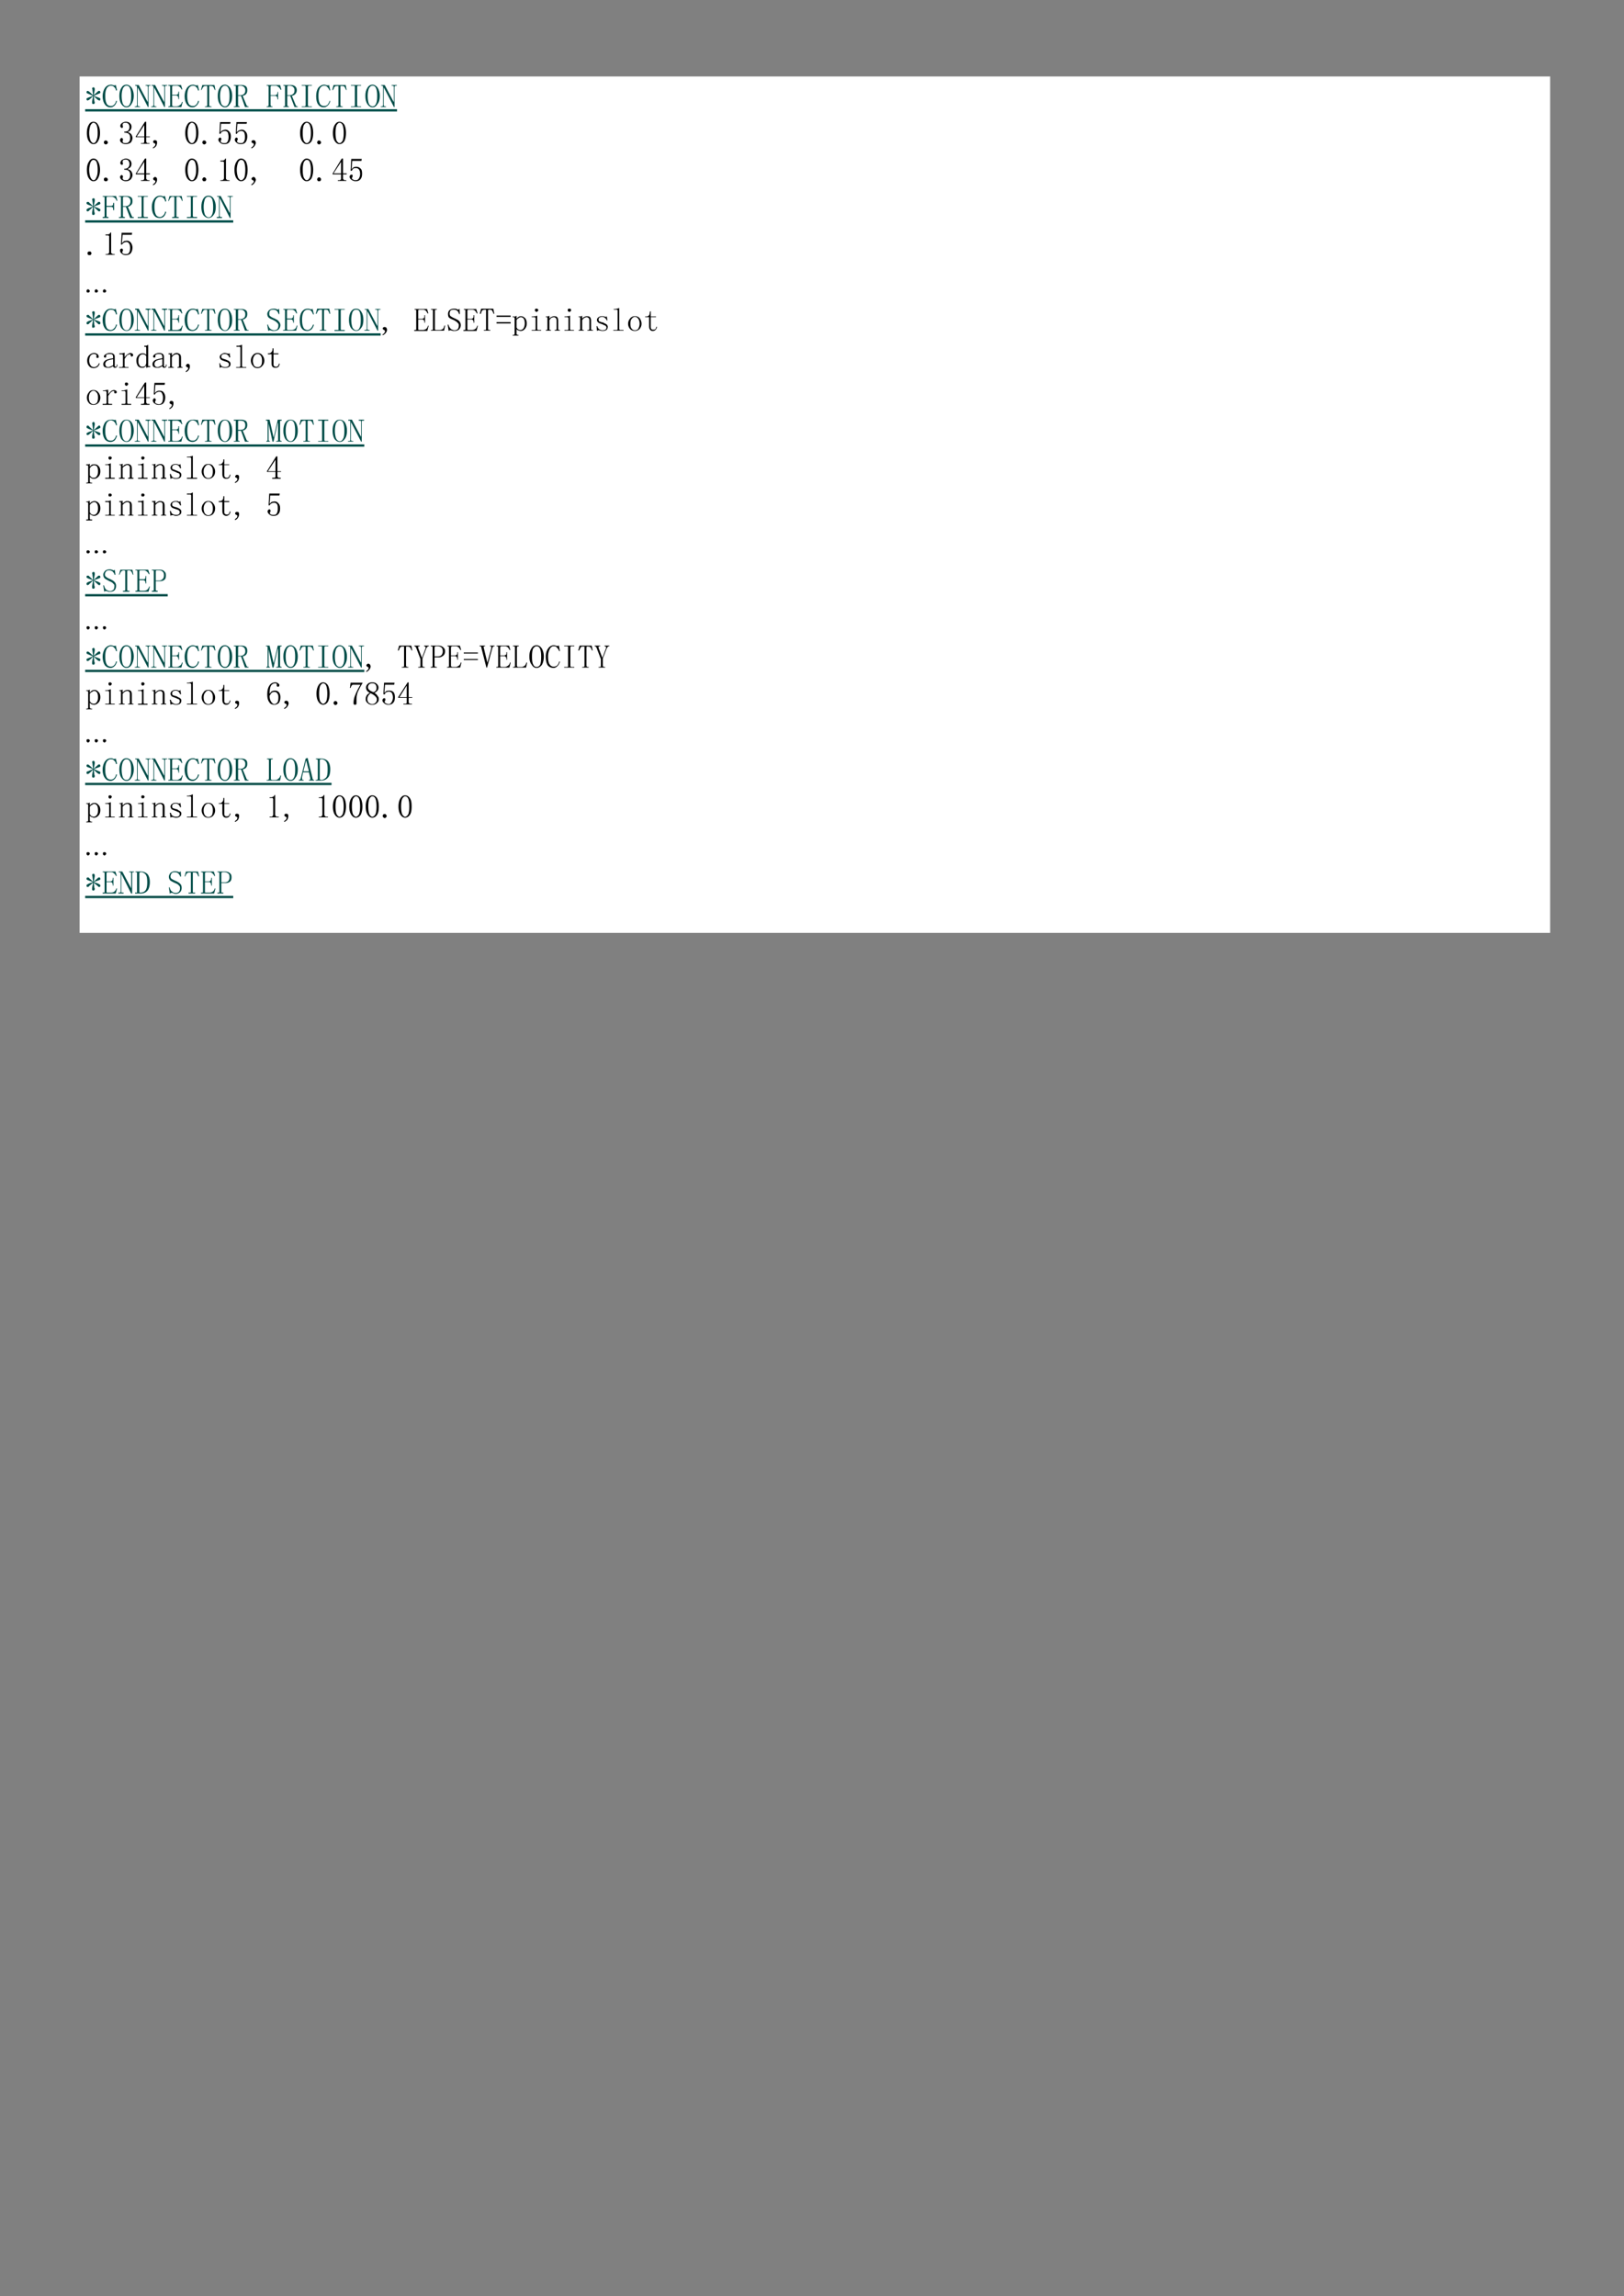 <svg xmlns="http://www.w3.org/2000/svg" width="793" height="1121"><rect width="100%" height="100%" fill="#808080" stroke="none"/><defs><clipPath id="a"><path d="M0 841V-.92h595.32V841z" clip-rule="evenodd"/></clipPath><clipPath id="b"><path d="M.24-.92V841h595.08V-.92z" clip-rule="evenodd"/></clipPath><clipPath id="c"><path d="M.24-.92V841h595.08V-.92z" clip-rule="evenodd"/></clipPath><clipPath id="d"><path d="M.24-.92V841h595.08V-.92z" clip-rule="evenodd"/></clipPath><clipPath id="e"><path d="M.24-.92V841h595.08V-.92z" clip-rule="evenodd"/></clipPath><clipPath id="f"><path d="M.24-.92V841h595.08V-.92z" clip-rule="evenodd"/></clipPath><clipPath id="g"><path d="M.24-.92V841h595.08V-.92z" clip-rule="evenodd"/></clipPath><clipPath id="h"><path d="M.24-.92V841h595.08V-.92z" clip-rule="evenodd"/></clipPath><clipPath id="i"><path d="M.24-.92V841h595.08V-.92z" clip-rule="evenodd"/></clipPath></defs><g clip-path="url(#a)" transform="scale(1.333)"><path fill="#FFF" d="M29.16 28h538.68v313.68H29.16z"/><path fill="#004D48" d="M31.2 40h114.24v.84H31.2z"/><g clip-path="url(#b)"><path fill="#004D48" d="m36.023 34.382-1.68.72 1.68.608c.36.12.607.24.727.36v.24c0 .24 0 .36-.12.48h-.248c-.12 0-.24 0-.36-.12 0 0-.12-.12-.24-.12l-1.44-1.328.24 1.928c.12.12.12.24.12.24v.24c0 .12-.12.24-.12.36-.12.12-.24.12-.36.12s-.24 0-.36-.12c-.12 0-.12-.24-.12-.36v-.48l.36-1.928-1.44 1.328s-.12.12-.24.12c-.12.12-.24.12-.36.12s-.12 0-.24-.12c-.12 0-.12-.12-.12-.36 0-.12 0-.24.12-.36.12 0 .36-.12.6-.24l1.68-.608-1.68-.72c-.12 0-.36-.12-.48-.24-.24 0-.24-.12-.24-.36 0-.12 0-.24.12-.36s.12-.12.24-.12.24 0 .36.12c.12 0 .24.12.24.12l1.44 1.32-.24-1.92v-.24c-.12-.12-.12-.12-.12-.24 0-.127.12-.247.12-.367.12 0 .24-.12.36-.12.24 0 .36.12.36.24.12.12.12.247.12.247v.48l-.36 1.92 1.44-1.32c.12-.12.24-.12.24-.24h.36c.128 0 .248 0 .248.12.12.12.12.24.12.36v.24c-.12.12-.367.24-.727.36M40.47 39.317c-.84 0-1.56-.36-2.04-1.08-.48-.6-.84-1.68-.84-3.007 0-1.2.36-2.28.84-3 .6-.84 1.32-1.2 2.28-1.2.24 0 .36 0 .6.12s.48.12.6.12h.248c.12-.12.24-.12.24-.24l.48 2.04-.36.12c-.12-.6-.36-1.08-.728-1.32-.24-.36-.72-.48-1.2-.48-.6 0-1.2.36-1.56 1.08s-.48 1.56-.48 2.64c0 1.207.12 2.048.48 2.767.24.6.84.96 1.56.96.48 0 .84-.12 1.2-.48q.55-.54.727-1.44l.36.12c-.24.6-.48 1.2-.847 1.56-.48.48-.96.72-1.56.72M49.005 35.102c0 1.328-.36 2.288-.84 3.008-.48.847-1.087 1.207-1.807 1.207s-1.32-.36-1.92-1.207c-.48-.72-.72-1.68-.72-3.008q0-1.798.72-2.887c.48-.84 1.08-1.2 1.92-1.2.72 0 1.447.48 1.927 1.2q.72 1.27.72 2.887m-4.448 0c0 1.328.24 2.408.48 3.008.36.6.72.847 1.32.847.48 0 .96-.247 1.2-.847.368-.6.488-1.56.488-3.008 0-1.08-.12-2.04-.36-2.64-.248-.727-.727-1.087-1.328-1.087-.6 0-.96.36-1.32.96-.24.607-.48 1.568-.48 2.767M54.053 37.27h.12v-5.415c0-.12-.12-.24-.12-.36-.12 0-.24-.12-.36-.12h-.36v-.24h1.8v.24h-.36c-.12 0-.24.12-.24.12-.12.12-.12.12-.12.36v7.342h-.24l-3.608-6.982h-.12v6.255c0 .12 0 .24.12.367.12 0 .12.12.36.12h.36v.24h-1.92v-.24h.36c.12 0 .24-.12.36-.12 0-.127.12-.247.12-.367v-6.615c0-.12-.12-.24-.12-.36-.12 0-.24-.12-.36-.12h-.24v-.24h1.32zM60.06 37.27h.12v-5.415c0-.12-.12-.24-.12-.36-.12 0-.24-.12-.36-.12h-.36v-.24h1.92v.24h-.48c-.12 0-.12.12-.24.12-.12.12-.12.12-.12.36v7.342h-.24l-3.608-6.982h-.12v6.255c0 .12 0 .24.12.367.12 0 .24.12.36.12h.36v.24h-1.92v-.24h.36c.12 0 .24-.12.36-.12 0-.127.12-.247.12-.367v-6.615c0-.12-.12-.24-.12-.36-.12 0-.12-.12-.36-.12h-.24v-.24h1.32zM61.62 31.375v-.24h4.688l.48 1.567-.24.12c-.24-.487-.48-.847-.84-1.087-.24-.24-.6-.36-.84-.36H63.54c-.12 0-.24.12-.36.12-.12.12-.12.12-.12.36v2.887h1.32c.368 0 .608-.12.728-.24s.24-.36.24-.72v-.24h.24v2.768h-.24v-.24c0-.36-.12-.608-.24-.848-.12-.12-.36-.24-.728-.24h-1.32v3.488c0 .12 0 .24.12.367.12 0 .24.12.36.12h1.208c.48 0 .84-.247 1.2-.487s.6-.6.72-1.2l.24.12-.48 1.807H61.62v-.24h.24c.24 0 .36-.12.36-.12.12-.127.12-.247.12-.367v-6.615c0-.12 0-.24-.12-.36 0 0-.12-.12-.36-.12zM70.515 39.317c-.847 0-1.567-.36-2.047-1.08-.48-.6-.84-1.68-.84-3.007 0-1.2.36-2.28.84-3 .6-.84 1.32-1.2 2.287-1.2.24 0 .36 0 .6.12s.48.12.6.12h.36c0-.12.12-.12.12-.24l.48 2.04-.36.12c-.12-.6-.36-1.08-.72-1.32-.24-.36-.72-.48-1.2-.48-.608 0-1.208.36-1.568 1.08s-.48 1.56-.48 2.64c0 1.207.12 2.048.48 2.767.24.6.84.96 1.568.96.48 0 .84-.12 1.2-.48q.54-.54.72-1.44l.36.12c-.12.6-.48 1.2-.84 1.56-.48.48-.96.72-1.56.72M77.483 39.197h-2.408v-.24h.36c.24 0 .24-.12.367-.12.12-.127.12-.247.12-.367v-6.495c0-.24 0-.48-.12-.48h-.367c-.36 0-.72 0-.84.24-.24.12-.48.6-.72 1.207h-.24l.48-1.807h4.448l.36 1.807h-.24c-.24-.607-.48-1.087-.6-1.207s-.48-.24-.84-.24h-.6v6.975c0 .12 0 .24.12.367.12 0 .24.12.36.12h.36zM85.05 35.102c0 1.328-.24 2.288-.84 3.008-.48.847-1.08 1.207-1.8 1.207s-1.328-.36-1.927-1.207c-.48-.72-.72-1.68-.72-3.008q0-1.798.72-2.887c.48-.84 1.087-1.2 1.927-1.2.72 0 1.44.48 1.92 1.2q.72 1.27.72 2.887m-4.447 0c0 1.328.24 2.408.48 3.008.367.6.847.847 1.327.847s.96-.247 1.2-.847c.36-.6.48-1.56.48-3.008 0-1.08-.12-2.04-.36-2.64-.24-.727-.72-1.087-1.32-1.087s-.96.36-1.328.96c-.24.607-.48 1.568-.48 2.767M87.218 34.862h.96c.48 0 .84-.12 1.2-.48.36-.24.48-.72.48-1.32 0-.48-.12-.847-.48-1.207-.24-.24-.72-.48-1.32-.48h-.48c-.12 0-.24.12-.24.12-.12.12-.12.12-.12.36zm3.36-1.8c0 .6-.12 1.08-.48 1.44s-.72.48-1.2.6l1.44 3.488c.12.12.12.247.24.247s.12.12.24.12h.24v.24h-1.32l-1.44-4.095h-1.08v3.368c0 .12 0 .24.12.367 0 0 .12.12.24.12h.24v.24H85.65v-.24h.36c.12 0 .24-.12.36-.12v-7.342c-.12 0-.24-.12-.36-.12h-.36v-.24h2.767c.72 0 1.2.12 1.68.48.36.36.48.72.48 1.447M99.833 38.957v.24h-2.168v-.24h.24c.24 0 .368-.12.368-.12.12-.127.12-.247.12-.367v-6.615c0-.12 0-.24-.12-.36 0 0-.128-.12-.368-.12h-.24v-.24h4.927l.48 1.687-.24.12c-.24-.48-.48-.847-.84-1.087-.36-.36-.72-.48-1.08-.48h-1.32c-.12 0-.24.12-.36.12 0 .12-.12.12-.12.36v3.007h1.56c.36 0 .6-.12.72-.24s.24-.36.24-.72v-.24h.24v2.768h-.24v-.24c0-.36-.12-.6-.24-.848-.12-.12-.36-.24-.72-.24h-1.56v3.368c0 .12.12.24.12.367.12 0 .24.12.36.12zM105.24 34.862h.96c.48 0 .84-.12 1.2-.48.36-.24.48-.72.48-1.32 0-.48-.12-.847-.48-1.207-.24-.24-.72-.48-1.32-.48h-.48c-.12 0-.24.12-.24.12-.12.12-.12.12-.12.36zm3.48-1.8c0 .6-.24 1.08-.6 1.44s-.72.48-1.2.6l1.44 3.488c.12.12.12.247.24.247s.12.12.24.12h.24v.24h-1.2l-1.56-4.095h-1.08v3.368c0 .12 0 .24.12.367 0 0 .12.12.24.12h.24v.24h-2.04v-.24h.24c.12 0 .24-.12.36-.12v-7.342c-.12 0-.24-.12-.36-.12h-.24v-.24h2.64c.72 0 1.2.12 1.68.48.36.36.6.72.6 1.447M110.528 31.375v-.24h3.72v.24h-1.08c-.12 0-.24.12-.24.12-.12.12-.12.12-.12.36v6.615c0 .12 0 .24.12.367 0 0 .12.12.24.12h1.08v.24h-3.72v-.24h1.08c.12 0 .24-.12.24-.12.12-.127.12-.247.12-.367v-6.615c0-.12 0-.24-.12-.36 0 0-.12-.12-.24-.12zM118.575 39.317c-.84 0-1.56-.36-2.04-1.087-.48-.6-.72-1.68-.72-3.008 0-1.2.24-2.16.72-3.007.6-.72 1.32-1.2 2.28-1.2.24 0 .48.12.6.12.24.12.48.12.6.12h.36s.12-.12.12-.24l.487 2.047-.24.12c-.247-.6-.487-.967-.847-1.327-.24-.36-.72-.48-1.2-.48-.6 0-1.2.36-1.56 1.087-.36.72-.48 1.56-.48 2.64 0 1.208.12 2.048.48 2.768.24.6.84.967 1.56.967.48 0 .96-.127 1.32-.487.24-.36.6-.84.728-1.44l.24.12c-.12.6-.488 1.2-.848 1.56-.48.487-.96.727-1.56.727M125.543 39.197h-2.4v-.24h.36c.24 0 .36-.12.36-.12.12-.127.12-.247.12-.367v-6.975h-.48c-.36 0-.72 0-.84.24-.24.12-.36.6-.6 1.207h-.36l.48-1.807h4.447l.36 1.807h-.24c-.24-.607-.48-1.087-.608-1.207-.12-.12-.36-.24-.84-.24h-.48c-.12 0-.12.24-.12.48v6.495c0 .12 0 .24.12.367.12 0 .24.12.36.12h.36zM128.55 31.375v-.24h3.727v.24h-1.087c-.12 0-.24.12-.24.12-.12.12-.12.12-.12.36v6.615c0 .12 0 .24.12.367 0 0 .12.12.24.12h1.088v.24h-3.728v-.24h1.08c.12 0 .24-.12.36-.12v-7.342c-.12 0-.24-.12-.36-.12zM139.125 35.102c0 1.328-.24 2.288-.84 3.008-.48.847-1.08 1.207-1.8 1.207s-1.328-.36-1.928-1.207c-.48-.72-.72-1.68-.72-3.008q0-1.798.72-2.887c.48-.84 1.088-1.2 1.928-1.2.72 0 1.44.48 1.92 1.2q.72 1.27.72 2.887m-4.447 0c0 1.328.24 2.408.48 3.008.367.6.847.847 1.327.847s.96-.247 1.2-.847c.36-.6.48-1.56.48-3.008 0-1.08-.12-2.04-.36-2.64-.24-.727-.72-1.087-1.32-1.087s-.96.36-1.328.96c-.24.607-.48 1.568-.48 2.767M144.173 37.27h.12v-5.415c0-.12-.12-.24-.12-.36-.12 0-.12-.12-.36-.12h-.36v-.24h1.92v.24h-.36c-.12 0-.24.12-.36.12-.12.12-.12.12-.12.36v7.342h-.24l-3.608-6.982h-.12v6.255c0 .12.12.24.12.367.12 0 .24.12.36.12h.36v.24h-1.92v-.24h.36c.24 0 .36-.12.36-.12.12-.127.12-.247.12-.367v-6.615c0-.12 0-.24-.12-.36 0 0-.12-.12-.36-.12h-.24v-.24h1.32z"/><path d="M34.223 52.788c-.6 0-1.2-.36-1.68-1.08-.48-.728-.72-1.688-.72-3.008 0-1.208.24-2.287.72-3.008.36-.727.96-1.087 1.68-1.087s1.32.36 1.68 1.087c.48.72.727 1.68.727 3.008 0 1.32-.248 2.28-.727 3.007-.36.72-.96 1.08-1.68 1.08m0-7.823c-.36 0-.72.367-1.08.968-.24.72-.48 1.56-.48 2.767 0 1.2.24 2.04.48 2.767.36.6.72.96 1.08.96.48 0 .84-.36 1.08-.96.36-.727.48-1.567.48-2.767 0-1.208-.12-2.047-.36-2.767-.24-.6-.72-.968-1.2-.968M38.79 52.908c-.24 0-.36-.12-.48-.24-.24-.12-.24-.24-.24-.48s0-.36.24-.6c.12-.12.24-.12.48-.12.12 0 .36 0 .48.24.12.12.24.24.24.48s-.12.36-.24.48-.36.24-.48.24M48.525 50.5c0 .6-.24 1.207-.6 1.687-.487.36-1.087.6-1.927.6-.48 0-.96-.12-1.44-.48-.36-.24-.6-.6-.6-1.087 0-.12.12-.36.24-.48s.24-.24.36-.24.24.12.36.24.12.24.12.36 0 .367-.12.367v.36c0 .24.12.36.24.48.24.12.6.12.84.12.6 0 .96-.12 1.2-.48.36-.24.487-.847.487-1.447s-.128-1.08-.488-1.44c-.24-.24-.84-.48-1.68-.48v-.368c.72 0 1.08-.12 1.44-.36.24-.36.48-.72.48-1.32 0-.36-.12-.84-.36-1.08-.24-.36-.6-.487-1.08-.487-.24 0-.48 0-.72.127-.24.12-.36.24-.36.48v.48c.12.12.12.24.12.24 0 .24 0 .36-.12.36 0 .12-.12.24-.24.24s-.24-.12-.36-.24c-.12 0-.24-.24-.24-.48 0-.48.24-.84.6-1.08.48-.367.96-.487 1.44-.487.6 0 1.08.12 1.568.607.36.36.48.72.48 1.2s-.12.84-.36 1.2q-.37.538-1.087.728c.72.24 1.207.6 1.447.96.24.48.36.84.36 1.2M52.845 45.812l-2.76 4.208h2.76zm.727 6.015c0 .24.12.36.24.48s.24.12.48.12h.48v.24h-3.127v-.24h.48c.24 0 .48 0 .6-.12 0-.12.12-.24.12-.48V50.26h-3.12v-.24l3.36-5.415h.487v5.415h1.32v.24h-1.32zM56.093 51.827c0-.12.12-.24.24-.36.12-.127.24-.127.48-.127s.36.127.6.247c.12.24.12.48.12.72 0 .36-.12.84-.36 1.2s-.6.6-1.08.84l-.12-.24c.24-.24.48-.36.72-.6.12-.24.24-.48.24-.6 0-.24-.12-.36-.48-.48-.24-.12-.36-.24-.36-.6M70.275 52.788c-.608 0-1.208-.36-1.688-1.08-.48-.728-.72-1.688-.72-3.008 0-1.208.24-2.287.72-3.008.36-.727.96-1.087 1.688-1.087q1.08-.002 1.8 1.087c.36.72.6 1.68.6 3.008 0 1.32-.24 2.28-.6 3.007q-.72 1.08-1.8 1.08m0-7.823c-.368 0-.728.367-1.088.968-.24.72-.48 1.56-.48 2.767 0 1.2.24 2.04.48 2.767.36.6.72.96 1.088.96.48 0 .84-.36 1.08-.96.36-.727.48-1.567.48-2.767 0-1.208-.12-2.047-.36-2.767-.24-.6-.72-.968-1.2-.968M74.835 52.908c-.24 0-.36-.12-.48-.24s-.24-.24-.24-.48.12-.36.24-.6c.12-.12.24-.12.48-.12.12 0 .36 0 .48.24.12.12.24.24.24.48s-.12.36-.24.48-.36.24-.48.24M82.53 47.492q.9 0 1.44.72c.48.488.6 1.088.6 1.808 0 .84-.24 1.567-.6 2.047q-.54.72-1.8.72c-.6 0-1.088-.12-1.448-.48-.48-.36-.72-.72-.72-1.207 0-.12.12-.36.24-.48 0-.12.24-.24.36-.24.24 0 .36.12.36.24.12.12.12.24.12.36s0 .24-.12.36c-.12.127-.12.247-.12.367 0 .24.12.48.48.6.248.12.608.12.968.12.48 0 .84-.12 1.08-.6.24-.36.36-.967.36-1.687 0-.6-.12-1.08-.24-1.56-.24-.368-.6-.608-1.08-.608-.36 0-.72.12-.96.24-.248.128-.487.368-.728.848l-.36-.12.24-4.215h3.848l-.12.607h-3.367l-.24 3.128c.36-.368.6-.728.967-.728.24-.12.6-.24.84-.24M88.538 47.492q.9 0 1.44.72c.48.488.6 1.088.6 1.808 0 .84-.24 1.567-.6 2.047q-.54.72-1.8.72c-.6 0-1.088-.12-1.448-.48-.48-.36-.72-.72-.72-1.207 0-.12.12-.36.24-.48 0-.12.24-.24.36-.24.24 0 .36.12.36.24.12.12.12.24.12.36s0 .24-.12.36c-.12.127-.12.247-.12.367 0 .24.12.48.48.6.248.12.608.12.968.12.48 0 .84-.12 1.08-.6.24-.36.36-.967.36-1.687 0-.6-.12-1.08-.24-1.56-.24-.368-.6-.608-1.08-.608-.36 0-.72.12-.96.24-.248.128-.488.368-.728.848l-.36-.12.24-4.215h3.847l-.12.607H86.97l-.24 3.128c.36-.368.6-.728.968-.728.24-.12.6-.24.84-.24M92.138 51.827c0-.12.12-.24.24-.36.12-.127.247-.127.487-.127s.48.127.6.247c.12.24.24.48.24.72 0 .36-.24.84-.48 1.2s-.6.6-1.087.84l-.12-.24c.24-.24.48-.36.727-.6.12-.24.24-.48.24-.6 0-.24-.12-.36-.36-.48-.368-.12-.487-.24-.487-.6M112.328 52.788c-.6 0-1.2-.36-1.68-1.08-.48-.728-.72-1.688-.72-3.008 0-1.208.24-2.287.72-3.008.48-.727.96-1.087 1.68-1.087q1.08-.002 1.8 1.087c.36.72.6 1.68.6 3.008 0 1.32-.24 2.28-.6 3.007q-.72 1.08-1.8 1.08m0-7.823c-.36 0-.72.367-1.08.968-.24.72-.36 1.56-.36 2.767 0 1.2.12 2.04.36 2.767.36.6.72.96 1.08.96.48 0 .84-.36 1.2-.96.24-.727.36-1.567.36-2.767 0-1.208-.12-2.047-.36-2.767-.24-.6-.6-.968-1.2-.968M116.895 52.908c-.24 0-.36-.12-.48-.24s-.24-.24-.24-.48.12-.36.24-.6c.12-.12.24-.12.48-.12.12 0 .36 0 .48.24.12.12.24.24.24.48s-.12.36-.24.48-.36.24-.48.24M124.343 52.788c-.6 0-1.2-.36-1.68-1.08-.48-.728-.72-1.688-.72-3.008 0-1.208.24-2.287.72-3.008.48-.727.96-1.087 1.68-1.087q1.08-.002 1.8 1.087c.36.72.6 1.68.6 3.008 0 1.32-.24 2.28-.6 3.007q-.72 1.08-1.8 1.08m0-7.823c-.36 0-.72.367-1.08.968-.24.72-.36 1.56-.36 2.767 0 1.2.12 2.04.36 2.767.36.6.72.96 1.08.96.48 0 .84-.36 1.2-.96.24-.727.36-1.567.36-2.767 0-1.208-.12-2.047-.36-2.767-.24-.6-.6-.968-1.2-.968M34.223 66.377c-.6 0-1.2-.36-1.68-1.08s-.72-1.807-.72-3.127c0-1.2.24-2.168.72-2.888.36-.72.96-1.2 1.68-1.2s1.32.36 1.68 1.08c.48.72.727 1.808.727 3.008 0 1.32-.248 2.287-.727 3.127-.36.72-.96 1.08-1.68 1.08m0-7.815c-.36 0-.72.24-1.08.96-.24.72-.48 1.568-.48 2.648 0 1.2.24 2.167.48 2.767q.54 1.08 1.08 1.08.72 0 1.08-1.08c.36-.6.48-1.567.48-2.767 0-1.08-.12-1.928-.36-2.647-.24-.72-.72-.96-1.2-.96M38.79 66.377c-.24 0-.36 0-.48-.12-.24-.12-.24-.36-.24-.487 0-.24 0-.48.24-.6.12-.12.24-.12.48-.12.12 0 .36 0 .48.24.12.12.24.24.24.48 0 .128-.12.368-.24.487-.12.12-.36.12-.48.12M48.525 64.09c0 .607-.24 1.088-.6 1.568-.487.48-1.087.72-1.927.72-.48 0-.96-.24-1.44-.48-.36-.36-.6-.72-.6-1.08 0-.24.12-.36.24-.48s.24-.248.36-.248.24.127.36.247.12.24.12.36 0 .24-.12.36v.36c0 .12.12.24.24.36.24.24.6.24.84.24.6 0 .96-.12 1.2-.48.36-.36.487-.84.487-1.567 0-.48-.128-.96-.488-1.32-.24-.36-.84-.48-1.68-.48v-.36c.72 0 1.08-.12 1.44-.48.24-.24.48-.728.48-1.208s-.12-.84-.36-1.2-.6-.48-1.08-.48c-.24 0-.48.12-.72.12a.66.66 0 0 0-.36.6v.48c.12 0 .12.12.12.24s0 .24-.12.36c0 .12-.12.12-.24.12s-.24 0-.36-.12-.24-.24-.24-.48c0-.48.24-.84.6-1.2.48-.24.96-.48 1.44-.48.6 0 1.08.24 1.568.6.36.48.48.84.48 1.32s-.12.84-.36 1.208q-.37.36-1.087.72c.72.24 1.207.48 1.447.96.24.36.36.84.36 1.2M52.845 59.283l-2.76 4.207h2.76zm.727 6.135c0 .12.12.36.24.36.12.12.24.24.48.24h.48v.24h-3.127v-.24h.48c.24 0 .48-.12.6-.24 0 0 .12-.24.12-.36V63.85h-3.12v-.24l3.36-5.528h.487v5.408h1.32v.36h-1.32zM56.093 65.418c0-.12.12-.24.24-.36s.24-.24.48-.24.36.12.6.36c.12.24.12.36.12.6 0 .48-.12.84-.36 1.2-.24.367-.6.727-1.08.847l-.12-.24c.24-.12.48-.368.72-.608.12-.12.24-.36.24-.6 0-.12-.12-.24-.48-.36a.66.66 0 0 1-.36-.6M70.275 66.377c-.608 0-1.208-.36-1.688-1.08s-.72-1.807-.72-3.127c0-1.2.24-2.168.72-2.888.36-.72.96-1.2 1.688-1.2q1.08 0 1.8 1.08c.36.72.6 1.808.6 3.008 0 1.32-.24 2.287-.6 3.127q-.72 1.08-1.8 1.08m0-7.815c-.368 0-.728.24-1.088.96-.24.72-.48 1.568-.48 2.648 0 1.2.24 2.167.48 2.767.36.72.72 1.08 1.088 1.08q.72 0 1.08-1.08c.36-.6.48-1.567.48-2.767 0-1.08-.12-1.928-.36-2.647-.24-.72-.72-.96-1.2-.96M74.835 66.377c-.24 0-.36 0-.48-.12a.92.92 0 0 1-.24-.6c0-.12.12-.36.24-.48s.24-.24.48-.24c.12 0 .36.12.48.24s.24.36.24.48c0 .24-.12.48-.24.6s-.36.12-.48.12M82.77 58.082v7.095c0 .24 0 .48.24.6.12.12.36.24.6.24h.48v.24h-3.368v-.24h.36c.368 0 .608-.12.728-.24s.24-.24.24-.6v-5.654c0-.12-.12-.24-.12-.24-.12-.12-.24-.12-.36-.12h-.847v-.36h.36c.367 0 .727 0 .967-.12s.36-.36.48-.6zM88.298 66.37c-.6 0-1.208-.36-1.688-1.08s-.72-1.808-.72-3.128q0-1.8.72-2.88c.36-.72.968-1.2 1.688-1.2q1.08 0 1.8 1.08c.36.72.6 1.8.6 3 0 1.32-.24 2.408-.6 3.128q-.72 1.08-1.8 1.08m0-7.808c-.36 0-.72.24-1.088.96-.24.72-.48 1.56-.48 2.64 0 1.2.24 2.168.48 2.888.368.6.728.96 1.088.96.48 0 .84-.36 1.2-.96.24-.72.36-1.688.36-2.888 0-1.08-.12-1.92-.36-2.64s-.6-.96-1.2-.96M92.138 65.418c0-.12.12-.24.24-.36s.247-.24.487-.24.48.12.6.36.24.36.24.6c0 .48-.24.84-.48 1.2-.24.367-.6.727-1.087.847l-.12-.24c.24-.12.48-.368.727-.608.12-.12.24-.36.24-.6q0-.18-.36-.36c-.368-.12-.487-.36-.487-.6M112.328 66.377c-.6 0-1.2-.36-1.68-1.08s-.72-1.807-.72-3.127c0-1.2.24-2.168.72-2.888s.96-1.2 1.68-1.2q1.08 0 1.8 1.08c.36.72.6 1.808.6 3.008 0 1.32-.24 2.287-.6 3.127q-.72 1.08-1.8 1.08m0-7.815c-.36 0-.72.24-1.08.96-.24.72-.36 1.568-.36 2.648 0 1.2.12 2.167.36 2.767q.54 1.08 1.08 1.08c.48 0 .84-.36 1.2-1.08.24-.6.36-1.567.36-2.767 0-1.08-.12-1.928-.36-2.647-.24-.72-.6-.96-1.2-.96M116.895 66.377c-.24 0-.36 0-.48-.12a.92.92 0 0 1-.24-.6c0-.12.12-.36.24-.48s.24-.24.48-.24c.12 0 .36.12.48.24s.24.36.24.48c0 .24-.12.48-.24.6s-.36.12-.48.12M124.943 59.283l-2.76 4.207h2.76zm.72 6.135c0 .12.12.36.24.36.12.12.24.24.487.24h.48v.24h-3.127v-.24h.48c.24 0 .48-.12.6-.24.12 0 .12-.24.12-.36V63.85h-3.12v-.24l3.36-5.528h.48v5.408h1.327v.36h-1.328zM130.59 61.09c.6 0 1.08.24 1.567.72.36.36.48.96.48 1.8 0 .847-.12 1.448-.6 2.048q-.549.72-1.807.72c-.48 0-1.08-.24-1.44-.48-.48-.36-.72-.72-.72-1.2 0-.24.12-.36.24-.48.12-.248.24-.248.36-.248.24 0 .36 0 .48.12v.367c0 .24 0 .36-.12.48s-.12.24-.12.36c0 .24.12.36.48.48.24.24.6.24.96.24.48 0 .84-.24 1.08-.6s.487-.96.487-1.687c0-.72-.127-1.2-.367-1.56s-.6-.6-1.08-.6c-.36 0-.6 0-.96.12-.24.24-.48.48-.6.84h-.48l.24-4.328h3.848l-.12.72h-3.368l-.24 3.128c.36-.48.6-.72.96-.84.24-.12.6-.12.84-.12"/></g><path fill="#004D48" d="M31.2 80.68h54.24v.84H31.2z"/><g clip-path="url(#c)"><path fill="#004D48" d="m36.023 75.04-1.68.6 1.68.6c.36.24.607.36.727.36v.367c0 .24 0 .36-.12.36s-.12.12-.248.12c-.12 0-.24-.12-.36-.12l-.24-.24-1.44-1.327.24 2.047c.12.12.12.12.12.24v.12c0 .24-.12.36-.12.48-.12 0-.24.12-.36.12s-.24-.12-.36-.12c-.12-.12-.12-.24-.12-.48v-.36l.36-2.047-1.44 1.327c0 .12-.12.12-.24.24-.12 0-.24.12-.36.12s-.12-.12-.24-.12c-.12-.12-.12-.24-.12-.36s0-.247.12-.367.36-.24.6-.36l1.68-.6-1.68-.6c-.12-.12-.36-.12-.48-.24-.24-.12-.24-.24-.24-.36 0-.24 0-.36.12-.36.12-.12.12-.12.24-.12h.36c.12.12.24.12.24.24l1.44 1.32-.24-1.928v-.24c-.12-.12-.12-.12-.12-.24s.12-.24.12-.36c.12-.12.24-.12.36-.12.24 0 .36 0 .36.12.12.12.12.24.12.36v.48l-.36 1.928 1.44-1.32.24-.24h.36c.128 0 .248 0 .248.12.12.12.12.24.12.36v.24c-.12.12-.367.24-.727.36M39.75 79.487v.36h-2.16v-.36h.24c.24 0 .36 0 .36-.12.12 0 .12-.12.12-.24v-6.734c0-.12 0-.24-.12-.24 0-.12-.12-.12-.36-.12h-.24v-.24h4.927l.48 1.68-.24.12c-.24-.6-.48-.96-.847-1.2q-.54-.36-1.08-.36h-1.32c-.12 0-.24 0-.36.12-.12 0-.12.12-.12.24V75.4h1.56c.36 0 .48 0 .72-.24.12-.12.12-.36.12-.6v-.24h.36v2.647h-.36v-.12c0-.367 0-.727-.12-.847-.24-.24-.36-.24-.72-.24h-1.56v3.367c0 .12 0 .24.12.24.12.12.24.12.36.12zM45.038 75.52h1.08c.48 0 .84-.24 1.2-.48.24-.24.487-.72.487-1.32 0-.488-.12-.968-.487-1.207-.24-.36-.72-.48-1.32-.48h-.48c-.12 0-.24 0-.36.12 0 0-.12.12-.12.24zm3.487-1.928c0 .728-.12 1.208-.48 1.448-.36.36-.727.6-1.208.72l1.448 3.367c.12.24.12.24.24.36h.48v.36h-1.32l-1.568-4.087h-1.08v3.367c0 .12.12.24.12.24.12.12.24.12.36.12h.24v.36h-2.16v-.36h.36c.12 0 .24 0 .24-.12.12 0 .12-.12.12-.24v-6.734c0-.12 0-.24-.12-.24 0-.12-.12-.12-.24-.12h-.36v-.24h2.76c.72 0 1.2.12 1.688.48.36.24.48.72.48 1.32M50.445 72.033v-.24h3.727v.24h-1.087c-.12 0-.24 0-.36.12 0 0-.12.12-.12.24v6.734c0 .12.12.24.12.24.12.12.24.12.36.12h1.087v.36h-3.727v-.36h1.08c.12 0 .24 0 .24-.12.12 0 .12-.12.12-.24v-6.734c0-.12 0-.24-.12-.24 0-.12-.12-.12-.24-.12zM58.493 79.847c-.84 0-1.56-.24-2.04-.96-.48-.6-.84-1.68-.84-3.127 0-1.2.36-2.168.84-2.888.6-.84 1.32-1.2 2.28-1.2.247 0 .367 0 .607.12s.48.12.6.12h.24c.12-.12.24-.12.24-.24l.48 2.048-.36.12c-.12-.608-.36-1.087-.72-1.327-.24-.36-.72-.48-1.208-.48-.6 0-1.2.36-1.56 1.08-.36.727-.48 1.567-.48 2.647 0 1.207.12 2.047.48 2.768.24.6.84.96 1.56.96.488 0 .848-.24 1.208-.6q.54-.54.72-1.44l.36.24c-.24.6-.48 1.2-.84 1.56-.48.48-.96.6-1.568.6M65.468 79.847H63.06v-.36h.36c.24 0 .24 0 .36-.12.12 0 .12-.12.12-.24v-6.614c0-.24 0-.36-.12-.36 0 0-.12-.12-.36-.12-.36 0-.72.12-.84.24-.24.24-.48.6-.72 1.32h-.24l.48-1.8h4.447l.36 1.8h-.24c-.24-.72-.48-1.08-.6-1.2-.12-.24-.48-.36-.84-.36s-.48.12-.6.12v6.975c0 .12 0 .24.12.24.12.12.12.12.36.12h.36zM68.468 72.033v-.24h3.727v.24h-1.08c-.12 0-.24 0-.36.12 0 0-.12.12-.12.24v6.727c0 .12.12.24.12.24.12.12.24.12.36.12h1.08v.36h-3.727v-.36h1.08c.12 0 .24 0 .24-.12.12 0 .12-.12.12-.24v-6.727c0-.12 0-.24-.12-.24 0-.12-.12-.12-.24-.12zM79.043 75.76c0 1.327-.24 2.287-.84 3.008q-.72 1.08-1.8 1.08c-.728 0-1.328-.36-1.928-1.08-.48-.72-.72-1.8-.72-3.008 0-1.2.24-2.168.72-3.008.48-.72 1.08-1.08 1.928-1.08.72 0 1.44.36 1.92 1.2q.72 1.27.72 2.888m-4.448 0c0 1.327.24 2.287.48 2.888.36.6.847.96 1.328.96.48 0 .96-.24 1.2-.84.36-.6.48-1.56.48-3.008 0-1.08-.12-2.04-.36-2.768-.24-.6-.72-.96-1.32-.96s-.968.24-1.328.84c-.24.72-.48 1.688-.48 2.888M84.09 77.927h.12v-5.534c0-.12-.12-.24-.12-.24-.12-.12-.24-.12-.36-.12h-.36v-.24h1.92v.24h-.48c-.12 0-.12 0-.24.12-.12 0-.12.12-.12.24v7.454h-.24l-3.607-7.095h-.12v6.375c0 .12 0 .24.12.24.12.12.24.12.36.12h.36v.36h-1.92v-.36h.36c.24 0 .24 0 .36-.12 0 0 .12-.12.12-.24v-6.734c0-.12 0-.24-.12-.24-.12-.12-.12-.12-.36-.12h-.24v-.24h1.32z"/><path d="M32.783 93.445c-.24 0-.36 0-.48-.12-.24-.12-.24-.36-.24-.6 0-.128 0-.368.24-.488.12-.12.24-.12.48-.12.12 0 .36 0 .48.12s.24.36.24.488c0 .24-.12.48-.24.6s-.36.12-.48.12M40.71 85.143v7.214c0 .24 0 .368.24.488.12.12.36.24.6.24h.48v.24h-3.36v-.24h.36c.36 0 .6-.12.72-.24s.24-.248.24-.488V86.59c0-.12-.12-.248-.12-.248-.12-.12-.24-.12-.36-.12h-.84v-.36h.36c.36 0 .72 0 .96-.12s.36-.36.48-.6zM46.478 88.15q.898 0 1.447.72c.36.48.6 1.08.6 1.8 0 .84-.24 1.56-.6 2.04q-.549.729-1.807.727c-.6 0-1.08-.12-1.44-.48-.48-.367-.72-.727-.72-1.207 0-.24.12-.36.12-.48.12-.12.36-.24.48-.24.24 0 .36.12.36.24.12.12.12.24.12.24 0 .24 0 .36-.12.48s-.12.24-.12.36c0 .24.12.48.36.607.36.12.72.12.96.12.6 0 .96-.12 1.2-.607.24-.36.367-.96.367-1.68 0-.6-.128-1.2-.367-1.56-.24-.36-.48-.6-.96-.6-.36 0-.72.12-.96.24q-.36.18-.72.72h-.36l.24-4.32h3.847l-.12.72h-3.367l-.24 3.12c.36-.48.6-.72.96-.84.24 0 .6-.12.84-.12M32.303 105.955c.12 0 .24.12.36.24s.24.24.24.36c0 .24-.12.36-.24.48s-.24.12-.36.12c-.24 0-.36 0-.48-.12s-.12-.24-.12-.48c0-.12 0-.24.12-.36s.24-.24.48-.24M35.303 105.955c.12 0 .24.12.36.24s.24.24.24.36c0 .24-.12.36-.24.48s-.24.12-.36.12c-.24 0-.36 0-.48-.12s-.12-.24-.12-.48c0-.12 0-.24.12-.36s.24-.24.48-.24M38.31 105.955c.12 0 .24.12.36.24s.24.24.24.36c0 .24-.12.36-.24.48s-.24.12-.36.12c-.24 0-.36 0-.48-.12s-.12-.24-.12-.48c0-.12 0-.24.12-.36s.24-.24.48-.24"/></g><path fill="#004D48" d="M31.2 122.08h108.24v.84H31.2z"/><g clip-path="url(#d)"><path fill="#004D48" d="m36.023 116.418-1.68.6 1.68.6c.36.12.607.24.727.36v.367c0 .24 0 .36-.12.36s-.12.12-.248.12c-.12 0-.24-.12-.36-.12l-.24-.24-1.44-1.327.24 2.047c.12 0 .12.12.12.24v.12c0 .24-.12.36-.12.36-.12.12-.24.12-.36.12h-.36c-.12-.12-.12-.24-.12-.48v-.36l.36-2.047-1.44 1.327c0 .12-.12.12-.24.24-.12 0-.24.12-.36.12s-.12-.12-.24-.12c-.12-.12-.12-.24-.12-.36s0-.248.12-.368.36-.24.6-.36l1.68-.6-1.68-.6c-.12-.12-.36-.12-.48-.24-.24-.12-.24-.24-.24-.36 0-.24 0-.36.12-.36.12-.12.12-.12.24-.12h.36c.12.12.24.12.24.24l1.44 1.32-.24-2.047v-.12c-.12-.12-.12-.12-.12-.24s.12-.24.12-.36c.12-.12.24-.12.36-.12.24 0 .36 0 .36.12.12.12.12.24.12.36v.36l-.36 2.048 1.44-1.32.24-.24h.36c.128 0 .248 0 .248.12.12.12.12.12.12.36v.24c-.12.12-.367.24-.727.36M40.47 121.225c-.84 0-1.56-.24-2.04-.96-.48-.6-.84-1.68-.84-3.127 0-1.2.36-2.16.84-2.888.6-.84 1.32-1.2 2.28-1.2.24 0 .36 0 .6.12.24 0 .48.12.6.12s.248 0 .248-.12c.12 0 .24 0 .24-.12l.48 2.047-.36.12q-.178-.909-.728-1.447c-.24-.24-.72-.36-1.2-.36-.6 0-1.2.36-1.56 1.08-.36.727-.48 1.568-.48 2.648 0 1.087.12 2.047.48 2.767.24.6.84.96 1.56.96.48 0 .84-.24 1.2-.6q.55-.54.727-1.44l.36.12c-.24.72-.48 1.2-.847 1.68-.48.36-.96.6-1.56.6M49.005 117.138c0 1.327-.36 2.287-.84 3.007s-1.087 1.08-1.807 1.08-1.32-.36-1.92-1.08c-.48-.72-.72-1.8-.72-3.007 0-1.2.24-2.288.72-3.008s1.08-1.08 1.92-1.08c.72 0 1.447.36 1.927 1.2.48.727.72 1.687.72 2.888m-4.448 0c0 1.327.24 2.287.48 2.887.36.6.72.96 1.32.96.48 0 .96-.24 1.2-.84.368-.6.488-1.56.488-3.007 0-1.2-.12-2.04-.36-2.768-.248-.72-.727-.96-1.328-.96-.6 0-.96.24-1.32.84-.24.727-.48 1.567-.48 2.888M54.053 119.305h.12v-5.52c0-.12-.12-.24-.12-.24-.12-.12-.24-.12-.36-.12h-.36v-.368h1.8v.368h-.36c-.12 0-.24 0-.24.12-.12 0-.12.12-.12.24v7.32h-.24l-3.608-6.96h-.12v6.36c0 .12 0 .24.12.24.12.12.12.12.36.12h.36v.24h-1.92v-.24h.36c.12 0 .24 0 .36-.12 0 0 .12-.12.12-.24v-6.72c0-.12-.12-.24-.12-.24-.12-.12-.24-.12-.36-.12h-.24v-.368h1.32zM60.06 119.305h.12v-5.52c0-.12-.12-.24-.12-.24-.12-.12-.24-.12-.36-.12h-.36v-.368h1.92v.368h-.48c-.12 0-.12 0-.24.12-.12 0-.12.12-.12.24v7.32h-.24l-3.608-6.96h-.12v6.36c0 .12 0 .24.12.24.12.12.24.12.36.12h.36v.24h-1.92v-.24h.36c.12 0 .24 0 .36-.12 0 0 .12-.12.12-.24v-6.72c0-.12-.12-.24-.12-.24-.12-.12-.12-.12-.36-.12h-.24v-.368h1.32zM61.62 113.41v-.24h4.688l.48 1.56-.24.12c-.24-.48-.48-.84-.84-1.08-.24-.24-.6-.36-.84-.36H63.54c-.12 0-.24 0-.36.12-.12 0-.12.12-.12.24v3h1.32c.368 0 .608-.12.728-.24.12-.24.24-.48.24-.72v-.36h.24v2.76h-.24v-.12c0-.36-.12-.6-.24-.84-.12-.12-.36-.24-.728-.24h-1.32v3.48c0 .12 0 .24.12.36h1.568c.48 0 .84-.12 1.2-.36s.6-.72.72-1.2h.24l-.48 1.927H61.62v-.367h.6c.12-.12.12-.24.12-.36v-6.72c0-.12 0-.24-.12-.24 0-.12-.12-.12-.36-.12zM70.515 121.225c-.84 0-1.56-.24-2.04-.96-.48-.6-.84-1.68-.84-3.127 0-1.2.36-2.16.84-2.888.6-.84 1.32-1.2 2.28-1.2.24 0 .36 0 .6.12.24 0 .48.12.6.12s.248 0 .248-.12c.12 0 .24 0 .24-.12l.48 2.047-.36.12c-.12-.607-.36-1.087-.728-1.447-.24-.24-.72-.36-1.2-.36-.6 0-1.2.36-1.56 1.08-.36.727-.48 1.568-.48 2.648 0 1.087.12 2.047.48 2.767.24.6.84.96 1.56.96.48 0 .84-.24 1.2-.6q.55-.54.728-1.44l.36.12c-.24.72-.48 1.2-.848 1.68-.48.36-.96.6-1.56.6M77.483 121.105h-2.408v-.24h.36c.24 0 .24 0 .367-.12.12 0 .12-.12.12-.24v-6.607c0-.24 0-.36-.12-.36 0-.12-.127-.12-.367-.12-.36 0-.72.12-.84.24-.24.24-.48.6-.72 1.32l-.24-.12.48-1.68h4.448l.36 1.68-.24.12c-.24-.72-.48-1.08-.6-1.32-.12-.12-.48-.24-.84-.24s-.48 0-.6.12v6.967c0 .12 0 .24.12.24.12.12.24.12.36.12h.36zM85.05 117.138c0 1.327-.24 2.287-.84 3.007q-.72 1.08-1.8 1.08c-.72 0-1.328-.36-1.927-1.08-.48-.72-.72-1.8-.72-3.007 0-1.2.24-2.288.72-3.008s1.087-1.08 1.927-1.08c.72 0 1.44.36 1.92 1.2.48.727.72 1.687.72 2.888m-4.447 0c0 1.327.24 2.287.48 2.887.367.6.847.96 1.327.96s.96-.24 1.2-.84c.36-.6.48-1.56.48-3.007 0-1.2-.12-2.04-.36-2.768-.24-.72-.72-.96-1.32-.96s-.96.24-1.328.84c-.24.727-.48 1.567-.48 2.888M87.218 116.898h.96c.48 0 .84-.24 1.2-.48s.48-.72.48-1.32c0-.488-.12-.968-.48-1.208-.24-.36-.72-.48-1.32-.48h-.48c-.12 0-.24 0-.24.12-.12 0-.12.12-.12.24zm3.36-1.92c0 .6-.12 1.2-.48 1.44-.36.36-.72.6-1.2.6l1.44 3.487c.12.12.12.24.24.36h.48v.24h-1.32l-1.44-3.967h-1.08v3.367c0 .12 0 .24.12.24 0 .12.12.12.24.12h.24v.24H85.65v-.24h.36c.12 0 .24 0 .36-.12v-7.215c-.12-.12-.24-.12-.36-.12h-.36v-.24h2.767c.72 0 1.2.12 1.68.48.36.24.48.72.48 1.327M100.193 117.257c-.84-.36-1.44-.6-1.8-.96-.248-.24-.488-.72-.488-1.32 0-.487.24-.847.608-1.327.48-.36.96-.6 1.68-.6.36 0 .6 0 .96.12.24.12.48.24.6.24 0 0 .12-.12.24-.12l.24-.24.12 1.927-.24.12c-.24-.727-.6-1.207-.84-1.327-.24-.24-.72-.36-1.2-.36-.6 0-.96.12-1.2.48-.24.24-.24.6-.24.96 0 .367 0 .727.24.847.24.24.72.6 1.68.96.72.36 1.32.6 1.56 1.08.36.36.6.848.6 1.328 0 .6-.24 1.08-.6 1.56-.48.36-.96.6-1.8.6-.24 0-.6 0-.84-.12s-.48-.12-.6-.12h-.24c-.12.12-.24.12-.36.24l-.368-2.28.24-.12c.247.84.487 1.32.968 1.68.36.24.84.48 1.32.48s.96-.24 1.2-.48q.36-.54.36-1.44c0-.24-.12-.6-.48-.84-.24-.368-.72-.608-1.32-.968M103.8 113.41v-.24h4.56l.48 1.56-.24.12q-.36-.72-.72-1.08c-.36-.24-.6-.36-.96-.36h-1.32c-.12 0-.24 0-.36.12 0 0-.12.12-.12.24v2.888h1.44c.24 0 .48 0 .6-.24.12-.12.24-.36.24-.6v-.36h.24v2.767h-.24v-.128c0-.36-.12-.6-.24-.84s-.36-.24-.6-.24h-1.44v3.488c0 .12.12.24.12.24.12.12.24.12.36.12h1.2c.48 0 .84-.12 1.2-.36s.6-.72.72-1.32l.24.12-.48 1.8h-4.808v-.24h.248c.24 0 .36 0 .36-.12.12 0 .12-.12.12-.24v-6.735c0-.12 0-.24-.12-.24 0-.12-.12-.12-.36-.12zM112.568 121.225c-.84 0-1.56-.24-2.04-.96-.48-.6-.72-1.68-.72-3.127 0-1.2.24-2.16.72-2.888.6-.84 1.32-1.2 2.28-1.2.24 0 .48 0 .6.12.24 0 .48.12.6.12s.24 0 .36-.12c0 0 .12 0 .12-.12l.48 2.047-.24.12c-.24-.607-.48-1.087-.84-1.447-.24-.24-.72-.36-1.2-.36-.6 0-1.2.36-1.56 1.08-.36.727-.48 1.568-.48 2.648 0 1.087.12 2.047.48 2.767.24.6.84.96 1.56.96.48 0 .84-.24 1.2-.6s.6-.84.84-1.44l.24.12c-.12.72-.48 1.2-.84 1.68-.48.36-.96.6-1.56.6M119.535 121.105h-2.4v-.24h.36c.24 0 .36 0 .36-.12.12 0 .12-.12.12-.24v-6.96c-.12-.12-.24-.12-.48-.12-.36 0-.72.12-.84.24-.24.12-.36.6-.72 1.32l-.24-.12.48-1.807h4.44l.368 1.807-.24.12c-.248-.72-.488-1.08-.608-1.32-.12-.12-.36-.24-.84-.24-.36 0-.48 0-.48.12-.12 0-.12.12-.12.36v6.6c0 .12 0 .24.12.24.12.12.24.12.36.12h.36zM122.543 113.41v-.24h3.727v.24h-1.087c-.12 0-.24 0-.24.12-.12 0-.12.12-.12.24v6.72c0 .12 0 .24.12.36h1.327v.367h-3.727v-.367h1.44v-7.32c-.12-.12-.24-.12-.36-.12zM133.118 117.138c0 1.327-.24 2.287-.84 3.007q-.72 1.08-1.8 1.08c-.72 0-1.328-.36-1.928-1.08-.48-.72-.72-1.8-.72-3.007 0-1.2.24-2.288.72-3.008s1.087-1.08 1.927-1.08c.72 0 1.44.36 1.92 1.2.48.727.72 1.687.72 2.888m-4.448 0c0 1.327.24 2.287.48 2.887.368.6.847.96 1.327.96s.96-.24 1.2-.84c.36-.6.48-1.56.48-3.007 0-1.2-.12-2.04-.36-2.768-.24-.72-.72-.96-1.32-.96s-.96.24-1.327.84c-.24.727-.48 1.567-.48 2.888M138.165 119.305h.12v-5.535c0-.12-.12-.24-.12-.24-.12-.12-.24-.12-.36-.12h-.368v-.24h1.928v.24h-.36c-.12 0-.24 0-.36.12-.12 0-.12.12-.12.24v7.335h-.24l-3.607-6.975h-.12v6.375c0 .12.12.24.12.24.12.12.24.12.36.12h.36v.24h-1.92v-.24h.36c.24 0 .36 0 .36-.12.12 0 .12-.12.12-.24v-6.735c0-.12 0-.24-.12-.24 0-.12-.12-.12-.36-.12h-.24v-.24h1.32z"/><path d="M140.205 120.265c0-.12.12-.24.24-.36s.24-.12.48-.12.48.12.6.24c.12.24.24.48.24.72 0 .36-.12.847-.48 1.207-.24.36-.6.6-1.08.84l-.12-.24c.36-.24.48-.36.72-.6.12-.24.24-.48.24-.6 0-.247-.12-.367-.36-.487s-.48-.24-.48-.6M151.86 113.41v-.24h4.567l.48 1.56-.24.12q-.36-.72-.72-1.08c-.36-.24-.6-.36-.96-.36h-1.32c-.12 0-.24 0-.36.12 0 0-.12.12-.12.24v3h1.44c.24 0 .48-.12.6-.24.24-.24.24-.48.24-.72v-.36h.24v2.76h-.24v-.12c0-.36 0-.6-.24-.84a.92.92 0 0 0-.6-.24h-1.44v3.48c0 .12.12.24.12.36h1.56c.48 0 .84-.12 1.2-.36s.6-.72.72-1.2h.24l-.48 1.927h-4.807v-.367h.608c.12-.12.12-.24.12-.36v-6.72c0-.12 0-.24-.12-.24 0-.12-.128-.12-.248-.12zM159.308 120.505c0 .12 0 .24.12.24.12.12.24.12.36.12h1.207c.48 0 .84-.12 1.2-.36.24-.24.48-.72.6-1.32l.24.12-.36 1.8h-4.808v-.24h.24c.24 0 .36 0 .36-.12.12 0 .12-.12.12-.24v-6.735c0-.12 0-.24-.12-.24 0-.12-.12-.12-.36-.12h-.24v-.24h2.168v.24h-.248c-.12 0-.24 0-.36.12-.12 0-.12.12-.12.24zM166.283 117.257c-.848-.36-1.448-.6-1.808-.96-.24-.24-.36-.72-.36-1.32 0-.487.12-.847.48-1.327.48-.36.968-.6 1.688-.6.36 0 .6 0 .96.12.24.12.48.24.6.24s.12-.12.24-.12.12-.12.24-.24l.12 1.927-.24.12c-.24-.727-.48-1.207-.84-1.327-.24-.24-.72-.36-1.08-.36-.6 0-1.088.12-1.328.48-.12.24-.24.6-.24.96 0 .367.12.727.24.847.24.24.847.6 1.688.96.72.36 1.32.6 1.68 1.08.24.36.48.848.48 1.328 0 .6-.24 1.08-.6 1.56-.36.36-.96.6-1.68.6-.36 0-.6 0-.96-.12-.248-.12-.488-.12-.608-.12h-.24c-.12.12-.24.12-.36.24l-.36-2.28.24-.12c.24.84.6 1.32.96 1.68.368.24.847.48 1.328.48.48 0 .96-.24 1.2-.48q.36-.54.36-1.44c0-.24-.12-.6-.48-.84-.24-.368-.72-.608-1.32-.968M169.883 113.41v-.24h4.567l.48 1.56-.24.12q-.36-.72-.72-1.08c-.36-.24-.6-.36-.96-.36h-1.32c-.12 0-.24 0-.36.12 0 0-.12.12-.12.24v3h1.44c.24 0 .48-.12.6-.24.24-.24.24-.48.24-.72v-.36h.24v2.76h-.24v-.12c0-.36 0-.6-.24-.84a.92.92 0 0 0-.6-.24h-1.44v3.48c0 .12.12.24.12.36h1.56c.48 0 .84-.12 1.2-.36s.6-.72.72-1.2h.24l-.48 1.927h-4.808v-.367h.608c.12-.12.12-.24.12-.36v-6.72c0-.12 0-.24-.12-.24 0-.12-.127-.12-.248-.12zM179.618 121.105h-2.4v-.24h.48c.12 0 .24 0 .24-.12.12 0 .12-.12.12-.24v-6.96c-.12-.12-.24-.12-.36-.12-.48 0-.84.12-.968.24-.24.12-.36.6-.6 1.32l-.36-.12.48-1.807h4.447l.36 1.807-.24.12c-.24-.72-.48-1.08-.6-1.32-.12-.12-.36-.24-.84-.24-.36 0-.48 0-.48.12-.12 0-.12.12-.12.36v6.6c0 .12.12.24.12.24.12.12.24.12.36.12h.36zM181.898 118.465v-.48h5.167v.48zm0-2.408v-.48h5.167v.48zM189.233 119.905c.12.36.36.6.6.72.12.12.48.24.72.24.48 0 .84-.12 1.2-.6.24-.36.48-.96.48-1.8 0-.728-.12-1.327-.36-1.688-.24-.36-.6-.6-1.08-.6-.24 0-.6.12-.84.36-.24.12-.6.36-.72.72zm.48 2.767h.24v.24h-2.168v-.24h.368c.12 0 .24-.12.24-.12.12-.12.12-.24.12-.36v-5.535c0-.12 0-.24-.12-.36 0 0-.12-.12-.24-.12h-.368v-.24h.968c.12-.12.24-.12.36-.24h.12v1.08q.18-.36.72-.72c.24-.12.48-.24.84-.24.6 0 1.08.24 1.56.72.36.36.6 1.08.6 1.928 0 .84-.24 1.56-.72 2.04-.36.48-.96.72-1.44.72-.36 0-.72-.12-.96-.24-.24 0-.48-.24-.6-.48v1.687c0 .12 0 .24.12.36.12 0 .12.12.36.12M196.56 113.05c.12 0 .24 0 .36.12.24.12.24.24.24.48 0 .12 0 .24-.24.36-.12.12-.24.24-.36.24s-.24-.12-.48-.24c-.12-.12-.12-.24-.12-.36 0-.24 0-.36.12-.48s.36-.12.48-.12m-.36 3.608c0-.12 0-.24-.12-.36 0-.12-.12-.12-.36-.12h-.96v-.24h.48c.24 0 .6-.12.84-.12s.48-.12.72-.24v4.927c0 .12.12.24.12.24.12.12.24.12.36.12h.96v.24h-3.48v-.24h.96c.24 0 .36 0 .36-.12.12 0 .12-.12.12-.24zM199.928 121.105v-.24h.24c.12 0 .24 0 .24-.12.12 0 .12-.12.12-.24v-4.207c0-.12-.12-.12-.24-.12h-.36v-.24h.36c.12 0 .24 0 .48-.12.12 0 .24 0 .36-.12h.12v1.08c.24-.36.48-.6.84-.72.24-.12.6-.24.84-.24.6 0 .96.12 1.2.36.24.36.36.72.36 1.32v3.007c0 .12 0 .24.12.24.12.12.12.12.367.12h.12v.24h-1.928v-.24h.24c.12 0 .24 0 .36-.12 0 0 .12-.12.12-.24v-3.127c0-.36-.12-.72-.24-.84q-.36-.36-.72-.36c-.36 0-.6.12-.96.24-.24.24-.48.48-.72.84v3.247c0 .12 0 .24.12.24 0 .12.12.12.24.12h.24v.24zM208.575 113.05c.12 0 .24 0 .48.12.12.12.12.24.12.48 0 .12 0 .24-.12.36-.24.12-.36.24-.48.24s-.24-.12-.48-.24c-.12-.12-.12-.24-.12-.36 0-.24 0-.36.12-.48.24-.12.36-.12.48-.12m-.36 3.608c0-.12 0-.24-.12-.36 0-.12-.12-.12-.36-.12h-.96v-.24h.48c.24 0 .6-.12.84-.12s.48-.12.72-.24v4.927c0 .12.12.24.12.24.12.12.24.12.36.12h.96v.24h-3.48v-.24h.96c.24 0 .36 0 .36-.12.12 0 .12-.12.12-.24zM211.943 121.105v-.24h.24c.12 0 .24 0 .24-.12.12 0 .12-.12.12-.24v-4.207c0-.12-.12-.12-.24-.12h-.36v-.24h.36c.12 0 .24 0 .48-.12.12 0 .24 0 .36-.12h.12v1.08c.24-.36.48-.6.84-.72.24-.12.6-.24.84-.24.6 0 .96.12 1.207.36.24.36.36.72.36 1.32v3.007c0 .12 0 .24.12.24.12.12.24.12.36.12h.24v.24h-2.047v-.24h.24c.12 0 .24 0 .36-.12 0 0 .12-.12.12-.24v-3.127c0-.36-.12-.72-.24-.84q-.36-.36-.72-.36c-.36 0-.6.12-.84.24-.36.24-.6.48-.84.84v3.247c0 .12 0 .24.12.24 0 .12.12.12.24.12h.24v.24zM218.67 117.257c0-.48.24-.84.6-1.08s.72-.36 1.32-.36c.24 0 .48 0 .72.12.24 0 .488.12.607.12 0 0 .12 0 .24-.12 0 0 .12 0 .12-.12l.24 1.56h-.24c-.12-.36-.36-.72-.727-.96-.24-.24-.6-.36-.96-.36s-.72.12-.96.24c-.24.24-.36.36-.36.72 0 .24.12.36.12.6.12.12.36.24.6.24.24.12.48.24.84.24.36.128.6.368.968.488.24.12.48.24.6.48.12.12.24.36.24.6 0 .48-.12.84-.48 1.2-.36.24-.848.36-1.448.36-.36 0-.72-.12-.84-.12-.24-.12-.36-.12-.6-.12h-.24c-.12.12-.24.12-.36.24l-.12-1.8h.24c.12.48.36.84.6 1.08.36.24.84.48 1.32.48s.84-.12 1.088-.24q.36-.36.36-.72c0-.24-.12-.48-.24-.6s-.24-.24-.368-.24c-.36-.12-.72-.36-1.08-.48s-.72-.24-.96-.36-.48-.248-.6-.488a.92.92 0 0 1-.24-.6M225.278 113.17c.24 0 .6-.12.84-.12.24-.12.48-.12.72-.24v7.695c0 .12.12.24.12.24.12.12.24.12.367.12h1.08v.24h-3.727v-.24h1.08c.24 0 .36 0 .36-.12.12 0 .12-.12.12-.24v-6.735c0-.12 0-.24-.12-.24 0-.12-.12-.12-.36-.12h-.96v-.24zM230.925 118.585c0 .84.12 1.44.48 1.8.24.36.72.6 1.2.6.488 0 .968-.24 1.208-.6.24-.48.48-1.08.48-1.8 0-.848-.24-1.447-.48-1.807-.36-.48-.72-.72-1.208-.72-.48 0-.84.24-1.2.72-.36.36-.48.96-.48 1.807m4.087 0c0 .72-.24 1.32-.72 1.92-.48.48-1.08.72-1.687.72q-1.08 0-1.8-.72c-.48-.6-.72-1.2-.72-1.92 0-.728.24-1.328.72-1.927.48-.6 1.08-.84 1.8-.84.728 0 1.328.24 1.808.84.36.6.6 1.2.6 1.927M238.373 119.665c0 .48.127.72.247.84.12.24.36.24.72.24s.6 0 .72-.24c.24-.24.36-.48.36-.84h.24c0 .48-.24.84-.48 1.08-.24.36-.6.48-1.08.48s-.727-.12-.968-.48c-.24-.24-.36-.72-.36-1.32v-3.247h-1.44v-.24h.36c.36 0 .72-.12.96-.36s.36-.6.36-1.088l.12-.48h.24v1.927h1.928v.24h-1.928zM35.303 130.727v-.24s0-.12.12-.12c0-.12-.12-.36-.24-.48s-.36-.24-.84-.24-.84.24-1.2.6c-.24.48-.48 1.088-.48 1.928 0 .6.24 1.2.48 1.56q.36.729 1.44.727c.36 0 .72-.24 1.08-.487.24-.24.48-.6.6-.96l.247.12c-.127.48-.367.84-.727 1.207-.36.24-.84.48-1.44.48-.72 0-1.32-.24-1.68-.72-.48-.487-.72-1.207-.72-2.047 0-.72.24-1.448.72-1.927s1.08-.84 1.8-.84c.6 0 .96.24 1.32.48.24.24.36.6.36.84 0 .247 0 .367-.12.367 0 .12-.12.12-.36.12-.12 0-.24 0-.24-.12-.12 0-.12-.12-.12-.248M38.55 133.255c0 .36.12.6.24.847.24.24.48.36.84.36s.6-.12.84-.24c.36-.12.6-.247.96-.487v-2.16c-1.08.12-1.8.36-2.28.6-.36.36-.6.72-.6 1.08m.96 1.447c-.48 0-.96-.12-1.32-.36-.24-.24-.36-.607-.36-.967 0-.48.24-.96.72-1.32s1.44-.6 2.88-.84v-.488c0-.36-.12-.6-.24-.84-.12-.12-.48-.24-.96-.24-.6 0-.96.12-1.2.24-.12.12-.24.36-.12.48v.24c0 .12 0 .12-.12.248 0 .12-.12.12-.36.12-.12 0-.12 0-.24-.12-.12 0-.12-.128-.12-.368s.24-.48.6-.72.96-.48 1.44-.48q1.08 0 1.44.36c.36.24.48.6.48 1.08v3.128c0 .247 0 .367.127.367 0 .12.12.12.24.12s.24-.12.36-.24v-.607h.24c0 .48 0 .727-.24.967-.12.12-.36.24-.6.24-.247 0-.367 0-.487-.12s-.24-.24-.24-.48c-.36.24-.6.36-.96.48-.24.12-.48.12-.96.12M45.638 130.855c.36-.488.72-.847 1.08-1.087s.72-.48 1.087-.48c.24 0 .48.12.72.24.12.12.24.36.24.48 0 .24 0 .36-.12.36-.12.12-.24.24-.36.24s-.24-.12-.36-.24q-.18 0 0-.36s-.12-.12-.12-.24h-.248c-.24 0-.6.12-.96.36-.36.36-.6.847-.96 1.327v2.647c0 .12 0 .12.12.24.12 0 .24.12.36.12h.96v.24h-3.48v-.24h.96c.12 0 .24-.12.36-.12 0-.12.12-.12.12-.24v-3.974c0-.12-.12-.24-.12-.24-.12-.12-.12-.12-.36-.12h-.84v-.36h1.08c.36-.12.6-.12.72-.24h.12zM52.005 134.703c-.48 0-.96-.12-1.44-.6-.36-.488-.6-1.208-.6-2.048s.24-1.448.72-1.927c.36-.48.96-.72 1.44-.72.36 0 .6 0 .84.12s.487.24.607.48v-2.528c0-.12 0-.36-.12-.36 0-.12-.12-.12-.247-.12h-.36v-.36h.488c.12 0 .24 0 .48-.12.12 0 .24-.12.48-.24v7.822h.72v.36h-.84c-.12.12-.24.12-.48.24h-.12v-.847c-.12.247-.368.487-.608.607-.24.24-.6.24-.96.24m1.567-4.216c-.12-.24-.367-.48-.607-.6s-.48-.12-.72-.12c-.48 0-.84.24-1.08.6-.36.488-.48 1.088-.48 1.808s.12 1.32.48 1.68c.24.367.6.487.96.487s.72-.12.96-.24c.248-.247.367-.607.487-1.087zM56.573 133.255c0 .36.12.6.24.847.24.24.48.36.84.36s.6-.12.84-.24c.36-.12.607-.247.967-.487v-2.16c-1.087.12-1.807.36-2.288.6-.36.36-.6.72-.6 1.08m.96 1.447c-.48 0-.96-.12-1.32-.36-.24-.24-.36-.607-.36-.967 0-.48.24-.96.72-1.32s1.44-.6 2.887-.84v-.488c0-.36-.12-.6-.24-.84-.12-.12-.487-.24-.968-.24-.6 0-.96.12-1.08.24-.24.12-.36.36-.24.48v.24c0 .12 0 .12-.12.248 0 .12-.12.12-.36.12-.12 0-.12 0-.24-.12-.12 0-.12-.128-.12-.368s.24-.48.6-.72.96-.48 1.56-.48 1.088.12 1.328.36c.36.24.48.6.48 1.08v3.128c0 .247 0 .367.12.367 0 .12.12.12.24.12s.24-.12.36-.24v-.607h.24c0 .48 0 .727-.24.967-.12.12-.36.24-.6.24s-.36 0-.48-.12-.24-.24-.24-.48c-.36.24-.608.36-.968.48-.24.12-.48.12-.96.12M61.62 134.703v-.24h.24c.24 0 .36-.12.36-.12.12-.12.12-.12.12-.24v-4.096c0-.12 0-.12-.12-.24h-.48v-.36h.72c.12 0 .36-.12.48-.24v1.08c.36-.24.6-.48.84-.72.36-.12.6-.24.968-.24.48 0 .84.24 1.2.48.24.24.36.72.36 1.328v3.007c0 .12 0 .12.12.24 0 0 .12.12.24.12h.24v.24h-1.92v-.24h.24c.12 0 .24-.12.24-.12.12-.12.12-.12.12-.24v-3.247c0-.368 0-.608-.24-.848-.12-.24-.36-.24-.72-.24-.248 0-.488 0-.848.24-.24.12-.6.48-.84.848v3.247c0 .12.12.12.12.24.12 0 .24.12.36.12h.24v.24zM68.108 133.855c0-.12.12-.24.24-.36s.24-.24.48-.24.48.12.6.36.12.36.12.607c0 .48-.12.84-.36 1.2s-.6.72-1.08.84l-.12-.24c.24-.12.48-.36.72-.6.12-.12.24-.36.24-.6 0-.12-.12-.24-.48-.36a.66.66 0 0 1-.36-.607M80.483 130.855c0-.488.24-.847.6-1.087.367-.24.727-.48 1.207-.48.36 0 .6.12.84.12.24.12.36.12.48.12h.24c.12 0 .12-.12.24-.24l.24 1.567-.36.12c-.12-.488-.24-.728-.6-.967-.24-.24-.6-.36-.96-.36-.48 0-.72 0-.96.24a.65.65 0 0 0-.368.6c0 .24 0 .487.12.607s.368.24.608.36c.24 0 .48.12.84.24s.6.24.84.36c.36.12.48.36.72.48.12.24.24.48.24.72 0 .48-.12.847-.48 1.087q-.54.36-1.44.36c-.36 0-.72 0-.96-.12-.12 0-.367-.12-.487-.12s-.12.12-.24.12-.24.12-.36.12l-.12-1.687h.24c.12.48.24.84.6 1.087.367.24.727.36 1.327.36.48 0 .72-.12.96-.24s.36-.367.36-.727c0-.24 0-.36-.12-.48l-.36-.36-1.08-.36c-.36-.12-.72-.24-.968-.36-.36-.12-.48-.36-.6-.48-.12-.24-.24-.48-.24-.6M87.098 126.64c.24 0 .48 0 .72-.12.36 0 .48-.12.72-.24h.12v7.822c0 .12 0 .12.12.24.12 0 .24.12.36.12h1.08v.24H86.49v-.24h1.088c.12 0 .24-.12.36-.12 0-.12.12-.12.12-.24v-6.742c0-.12-.12-.24-.12-.36H86.61v-.36zM92.625 132.175c0 .72.24 1.32.48 1.8.36.367.72.487 1.2.487.6 0 .96-.12 1.32-.607.24-.36.36-.96.36-1.68 0-.84-.12-1.448-.48-1.928-.24-.36-.72-.6-1.2-.6-.36 0-.84.24-1.08.6-.36.48-.6 1.088-.6 1.928m4.2-.12c0 .84-.24 1.44-.72 1.92-.48.607-1.08.847-1.8.847s-1.32-.24-1.68-.847c-.487-.48-.727-1.2-.727-1.92s.24-1.328.727-1.928a2.1 2.1 0 0 1 1.68-.84c.84 0 1.44.36 1.8.84.48.6.72 1.208.72 1.928M100.193 133.255c0 .36 0 .72.24.847.12.12.36.24.72.24q.36.002.72-.367c.12-.12.24-.48.36-.84l.24.12c-.12.48-.24.847-.48 1.087q-.36.36-1.08.36t-1.08-.36c-.24-.24-.36-.727-.36-1.327v-3.247h-1.328v-.36h.368c.36 0 .6-.12.84-.36s.48-.6.48-1.08v-.368h.36v1.808h1.8v.36h-1.8zM32.542 145.645c0 .84.24 1.447.48 1.807.36.36.72.6 1.2.6.6 0 .96-.24 1.32-.6.24-.48.36-1.087.36-1.807 0-.84-.12-1.44-.48-1.8-.36-.488-.72-.728-1.2-.728-.36 0-.84.24-1.2.728-.24.36-.48.96-.48 1.8m4.208 0c0 .72-.24 1.447-.727 1.927q-.72.72-1.8.72c-.72 0-1.32-.24-1.68-.72-.48-.6-.72-1.207-.72-1.927s.24-1.32.72-1.92c.36-.608.96-.848 1.68-.848s1.32.24 1.8.848c.487.6.727 1.2.727 1.92M39.63 144.445c.36-.48.72-.84 1.08-1.208q.54-.36 1.08-.36c.24 0 .488.12.727.24.12.12.24.24.24.488 0 .12 0 .24-.12.36s-.24.12-.36.12-.247 0-.367-.12q-.18-.18 0-.36c0-.128-.12-.248-.12-.248 0-.12-.12-.12-.24-.12-.24 0-.6.12-.96.488-.36.36-.6.72-.96 1.32v2.527c0 .12 0 .24.12.24.12.12.24.12.36.12h.96v.36h-3.48v-.36h.96c.12 0 .24 0 .36-.12 0 0 .12-.12.12-.24v-3.847c0-.12-.12-.248-.12-.368-.12-.12-.24-.12-.36-.12h-.84v-.24h.36c.24 0 .48 0 .72-.12.36 0 .6-.12.72-.12h.12zM46.358 140.11c.12 0 .24 0 .36.12.12.127.24.247.24.487 0 .12-.12.24-.24.36s-.24.24-.36.24c-.24 0-.36-.12-.48-.24s-.12-.24-.12-.36c0-.24 0-.36.12-.487.12-.12.24-.12.48-.12m-.36 3.615c0-.12-.12-.248-.12-.368-.12-.12-.24-.12-.36-.12h-.96v-.24h.48c.24 0 .48 0 .72-.12.24 0 .48-.12.72-.24h.12v4.935c0 .12 0 .24.12.24.12.12.12.12.36.12h.967v.36h-3.488v-.36h.96c.12 0 .24 0 .36-.12 0 0 .12-.12.12-.24zM52.845 141.317l-2.76 4.208h2.76zm.727 6.015c0 .24.12.36.24.48s.24.12.48.12h.48v.36h-3.127v-.36h.48c.24 0 .48 0 .6-.12 0-.12.12-.24.12-.48v-1.567h-3.12v-.24l3.36-5.415h.487v5.415h1.32v.24h-1.32zM58.493 143.117c.607 0 1.087.12 1.447.608.36.48.6 1.08.6 1.8 0 .84-.24 1.567-.6 2.047q-.538.72-1.807.72c-.6 0-1.08-.12-1.44-.48-.48-.24-.72-.72-.72-1.207 0-.12.12-.36.24-.48 0-.12.24-.24.36-.24.24 0 .36.12.36.24.12.12.12.24.12.36s0 .247-.12.367-.12.24-.12.36c0 .24.12.48.36.6.36.12.72.24 1.08.24.48 0 .847-.24 1.087-.6.24-.48.36-1.087.36-1.807 0-.6-.12-1.08-.36-1.56-.12-.36-.488-.608-.968-.608-.36 0-.72.128-.96.248s-.48.36-.72.84l-.36-.12.24-4.215h3.848l-.12.727h-3.367l-.24 3.008c.36-.36.6-.608.96-.728.24-.12.6-.12.84-.12M62.1 147.453c0-.12.12-.36.24-.48s.24-.12.48-.12.48.12.6.24c.12.24.12.48.12.72 0 .36-.12.84-.36 1.2s-.6.6-1.08.84l-.12-.24c.24-.24.48-.36.72-.6.12-.24.24-.36.24-.6s-.12-.36-.48-.48c-.24-.12-.36-.24-.36-.48"/></g><path fill="#004D48" d="M31.2 162.76h102.24v.84H31.2z"/><g clip-path="url(#e)"><path fill="#004D48" d="m36.023 157.075-1.68.6 1.68.6c.36.12.607.24.727.36v.24c0 .24 0 .48-.12.48h-.608c0-.12-.12-.12-.24-.24l-1.44-1.32.24 1.927c.12.12.12.24.12.24v.24c0 .12-.12.24-.12.36-.12.12-.24.12-.36.12s-.24 0-.36-.12c-.12 0-.12-.12-.12-.36v-.48l.36-1.927-1.44 1.32s-.12.12-.24.12c-.12.12-.24.12-.36.12s-.12 0-.24-.12c-.12 0-.12-.12-.12-.36 0-.12 0-.24.12-.24.12-.12.36-.24.6-.36l1.68-.6-1.68-.6c-.12-.12-.36-.24-.48-.24-.24-.12-.24-.24-.24-.48 0-.12 0-.248.12-.368.12 0 .12-.12.24-.12s.24 0 .36.12c.12 0 .24.12.24.248l1.44 1.32-.24-2.048v-.24c-.12 0-.12-.12-.12-.12 0-.12.12-.24.12-.36.12-.12.24-.24.36-.24.24 0 .36.12.36.24.12.12.12.24.12.36v.36l-.36 2.048 1.44-1.32c.12-.128.24-.248.24-.248.12-.12.24-.12.36-.12.128 0 .248.12.248.12.12.12.12.248.12.368v.36c-.12 0-.367.12-.727.36M40.47 161.882c-.84 0-1.56-.36-2.04-.96-.48-.72-.84-1.687-.84-3.127 0-1.2.36-2.168.84-3.007.6-.72 1.32-1.08 2.28-1.08h.6c.24.12.48.12.6.12h.248c.12 0 .24-.12.24-.12l.48 2.04h-.36c-.12-.48-.36-.96-.728-1.32-.24-.24-.72-.48-1.2-.48-.6 0-1.2.36-1.56 1.08s-.48 1.687-.48 2.767.12 2.047.48 2.647c.24.72.84.96 1.56.96.48 0 .84-.12 1.2-.48q.55-.54.727-1.44l.36.12c-.24.72-.48 1.2-.847 1.68-.48.36-.96.6-1.56.6M49.005 157.795c0 1.2-.36 2.287-.84 3.007s-1.087 1.08-1.807 1.08-1.32-.36-1.92-1.08c-.48-.84-.72-1.807-.72-3.007 0-1.32.24-2.288.72-3.008s1.08-1.08 1.92-1.08c.72 0 1.447.36 1.927 1.08.48.84.72 1.808.72 3.008m-4.448 0c0 1.32.24 2.287.48 2.887.36.6.72.96 1.32.96.48 0 .96-.36 1.2-.96.368-.48.488-1.567.488-2.887 0-1.2-.12-2.048-.36-2.768-.248-.72-.727-1.08-1.328-1.08-.6 0-.96.36-1.32.96-.24.6-.48 1.568-.48 2.888M54.053 159.842h.12v-5.415c0-.12-.12-.24-.12-.36h-.72v-.36h1.8v.36h-.6c-.12.12-.12.24-.12.36v7.336h-.24l-3.608-6.975h-.12v6.375c0 .12 0 .12.12.24s.12.12.36.12h.36v.24h-1.92v-.24h.36c.12 0 .24 0 .36-.12 0-.12.12-.12.12-.24v-6.736c0-.12-.12-.24-.12-.36h-.6v-.36h1.32zM60.06 159.842h.12v-5.415c0-.12-.12-.24-.12-.36h-.72v-.36h1.92v.36h-.72c-.12.12-.12.24-.12.36v7.336h-.24l-3.608-6.975h-.12v6.375c0 .12 0 .12.12.24s.24.12.36.12h.36v.24h-1.92v-.24h.36c.12 0 .24 0 .36-.12 0-.12.12-.12.12-.24v-6.736c0-.12-.12-.24-.12-.36h-.6v-.36h1.32zM61.62 154.067v-.36h4.688l.48 1.68h-.24c-.24-.48-.48-.72-.84-.96-.24-.24-.6-.36-.84-.36H63.18c-.12.12-.12.24-.12.36v2.888h1.32c.368 0 .608-.12.728-.24s.24-.36.24-.72v-.248h.24v2.768h-.24v-.24c0-.36-.12-.6-.24-.72q-.178-.36-.728-.36h-1.32v3.607c0 .12 0 .12.12.24s.24.12.36.12h1.208c.48 0 .84-.12 1.2-.48.36-.24.6-.6.72-1.2l.24.12-.48 1.8H61.62v-.24h.24c.24 0 .36 0 .36-.12.12-.12.12-.12.12-.24v-6.735c0-.12 0-.24-.12-.36h-.6M70.515 161.882c-.84 0-1.56-.36-2.04-.96-.48-.72-.84-1.687-.84-3.127 0-1.2.36-2.168.84-3.007.6-.72 1.32-1.08 2.28-1.08h.6c.24.12.48.12.6.12h.248c.12 0 .24-.12.24-.12l.48 2.04h-.36c-.12-.48-.36-.96-.728-1.32-.24-.24-.72-.48-1.2-.48-.6 0-1.2.36-1.56 1.08s-.48 1.687-.48 2.767.12 2.047.48 2.647c.24.72.84.96 1.56.96.48 0 .84-.12 1.2-.48q.55-.54.728-1.44l.36.12c-.24.72-.48 1.2-.848 1.68-.48.36-.96.6-1.56.6M77.483 161.763h-2.408v-.24h.36c.24 0 .24 0 .367-.12.12-.12.12-.12.12-.24v-6.616c0-.24 0-.36-.12-.48h-.367c-.36 0-.72.12-.84.24-.24.12-.48.6-.72 1.32l-.24-.12.48-1.8h4.448l.36 1.8-.24.12c-.24-.72-.48-1.08-.6-1.32-.12-.12-.48-.24-.84-.24h-.6v7.096c0 .12 0 .12.12.24s.24.12.36.12h.36zM85.05 157.795c0 1.2-.24 2.287-.84 3.007q-.72 1.08-1.8 1.08c-.72 0-1.328-.36-1.927-1.08-.48-.84-.72-1.807-.72-3.007 0-1.32.24-2.288.72-3.008s1.087-1.08 1.927-1.08c.72 0 1.44.36 1.92 1.08.48.84.72 1.808.72 3.008m-4.447 0c0 1.32.24 2.287.48 2.887.367.6.847.96 1.327.96s.96-.36 1.2-.96c.36-.48.48-1.567.48-2.887 0-1.2-.12-2.048-.36-2.768s-.72-1.08-1.32-1.08-.96.36-1.328.96c-.24.6-.48 1.568-.48 2.888M87.218 157.435h.96c.48 0 .84-.12 1.2-.36.36-.36.48-.72.48-1.328 0-.6-.12-.96-.48-1.32-.24-.24-.72-.36-1.32-.36h-.72c-.12.12-.12.24-.12.36zm3.36-1.808c0 .608-.12 1.088-.48 1.448s-.72.6-1.2.6l1.44 3.487c.12.12.12.24.24.24.12.12.12.12.24.12h.24v.24h-1.32l-1.44-3.967h-1.08v3.367c0 .12 0 .12.12.24 0 .12.12.12.24.12h.24v.24H85.65v-.24h.36c.12 0 .24 0 .36-.12v-7.335h-.72v-.36h2.767c.72 0 1.2.24 1.68.48.36.36.48.84.48 1.44M102.593 161.163c0 .12 0 .12.12.24s.24.12.36.12h.12v.24h-2.04v-.24h.24c.24 0 .36 0 .36-.12.12-.12.12-.12.12-.24v-6.255h-.12l-1.56 6.855h-.36l-1.44-6.615v6.015c0 .12 0 .12.12.24 0 .12.12.12.24.12h.12v.24h-1.328v-.24h.12c.12 0 .24 0 .24-.12.12-.12.12-.12.12-.24v-6.736c0-.12 0-.24-.12-.36h-.48v-.36h1.328l1.44 6.375h.12l1.44-6.375h1.44v.36h-.48c-.12.12-.12.24-.12.36zM109.088 157.795c0 1.2-.24 2.287-.84 3.007q-.72 1.08-1.8 1.08c-.72 0-1.328-.36-1.928-1.08-.48-.84-.72-1.807-.72-3.007 0-1.32.24-2.288.72-3.008s1.088-1.08 1.928-1.08c.72 0 1.44.36 1.92 1.08.48.84.72 1.808.72 3.008m-4.448 0c0 1.32.24 2.287.48 2.887.367.6.847.96 1.328.96.48 0 .96-.36 1.2-.96.36-.48.48-1.567.48-2.887 0-1.2-.12-2.048-.36-2.768s-.72-1.08-1.32-1.08-.96.36-1.328.96c-.24.6-.48 1.568-.48 2.888M113.528 161.763h-2.4v-.24h.36c.24 0 .36 0 .36-.12.12-.12.12-.12.12-.24v-6.616c0-.24 0-.36-.12-.48h-.36c-.36 0-.72.12-.84.24-.24.12-.36.6-.72 1.32l-.24-.12.48-1.8h4.44l.36 1.8-.24.12c-.24-.72-.48-1.08-.6-1.32-.12-.12-.48-.24-.84-.24h-.48c-.12.12-.12.24-.12.48v6.616c0 .12 0 .12.12.24s.24.12.36.12h.36zM116.535 154.067v-.36h3.72v.36h-1.32c-.12.12-.12.24-.12.36v6.735c0 .12 0 .12.12.24 0 .12.12.12.24.12h1.08v.24h-3.72v-.24h1.08c.12 0 .24 0 .36-.12v-7.335h-1.44M127.11 157.795c0 1.2-.24 2.287-.84 3.007q-.72 1.08-1.8 1.08c-.72 0-1.328-.36-1.927-1.08-.48-.84-.72-1.807-.72-3.007 0-1.32.24-2.288.72-3.008s1.087-1.08 1.927-1.08c.72 0 1.44.36 1.92 1.08.48.84.72 1.808.72 3.008m-4.448 0c0 1.32.24 2.287.48 2.887.368.6.848.96 1.328.96s.96-.36 1.2-.96c.36-.48.48-1.567.48-2.887 0-1.2-.12-2.048-.36-2.768s-.72-1.08-1.32-1.08-.96.36-1.328.96c-.24.6-.48 1.568-.48 2.888M132.158 159.842h.12v-5.415c0-.12-.12-.24-.12-.36h-.728v-.36h1.927v.36h-.72c-.12.12-.12.24-.12.36v7.336h-.24l-3.607-6.975h-.12v6.375c0 .12.12.12.12.24.12.12.24.12.36.12h.36v.24h-1.92v-.24h.36c.24 0 .36 0 .36-.12.12-.12.12-.12.12-.24v-6.736c0-.12 0-.24-.12-.36h-.6v-.36h1.32z"/><path d="M32.903 174.153c.24.24.36.48.6.6.24.24.48.24.84.24.48 0 .84-.12 1.08-.6.36-.36.48-.96.48-1.8 0-.728-.12-1.328-.36-1.688s-.6-.48-.96-.48-.6 0-.84.24c-.36.12-.6.48-.84.84zm.48 2.647h.36v.24h-2.16v-.24h.24c.24 0 .36 0 .36-.12.12-.12.12-.12.12-.36v-5.535c0-.12 0-.24-.12-.24 0-.12-.12-.12-.36-.12h-.24v-.36h.84c.12 0 .24-.12.48-.24v1.08l.72-.72c.36-.12.6-.12.96-.12.6 0 1.08.12 1.44.6.487.36.727 1.08.727 1.927 0 .96-.24 1.56-.727 2.04-.48.48-.96.728-1.56.728-.36 0-.6 0-.84-.128-.24-.12-.48-.36-.72-.48v1.568c0 .24.12.24.12.36.12.12.24.12.36.12M40.35 167.178c.12 0 .24.12.36.12.12.12.24.24.24.48 0 .12-.12.24-.24.36s-.24.24-.36.24c-.24 0-.36-.12-.48-.24s-.12-.24-.12-.36c0-.24 0-.36.12-.48.12 0 .24-.12.48-.12m-.36 3.607c0-.12-.12-.24-.12-.36-.12 0-.24-.12-.36-.12h-.96v-.24h.48c.24 0 .48 0 .72-.12.24 0 .48-.12.72-.24h.12v4.927c0 .12 0 .24.12.36h1.32v.368h-3.48v-.368h1.32c0-.12.12-.24.12-.36zM43.598 175.36v-.368h.6c.12-.12.12-.24.12-.36v-3.967c0-.12 0-.24-.12-.24 0-.12 0-.12-.12-.12h-.36v-.24h.72c.12-.12.24-.12.48-.24v1.08c.36-.36.6-.6.84-.72.36-.12.6-.24.96-.24.48 0 .84.12 1.207.48.24.24.36.72.36 1.2v3.007c0 .12 0 .24.12.36h.48v.368h-1.927v-.368h.48c.12-.12.12-.24.12-.36v-3.127c0-.36 0-.72-.24-.84q-.18-.36-.72-.36c-.24 0-.48.12-.84.36-.24.12-.6.36-.84.72v3.247c0 .12.12.24.12.36h.6v.368zM52.365 167.178c.12 0 .24.12.36.12.12.12.24.24.24.48 0 .12-.12.24-.24.36s-.24.24-.36.24c-.24 0-.36-.12-.48-.24s-.12-.24-.12-.36c0-.24 0-.36.12-.48.12 0 .24-.12.48-.12m-.36 3.607c0-.12-.12-.24-.12-.36-.12 0-.24-.12-.36-.12h-.96v-.24h.48c.24 0 .48 0 .72-.12.24 0 .48-.12.72-.24h.12v4.927c0 .12 0 .24.12.36h1.328v.368h-3.488v-.368h1.32c0-.12.12-.24.12-.36zM55.613 175.36v-.368h.6c.12-.12.12-.24.12-.36v-3.967c0-.12 0-.24-.12-.24 0-.12 0-.12-.12-.12h-.36v-.24h.72c.12-.12.36-.12.48-.24v1.08c.36-.36.6-.6.84-.72.36-.12.6-.24.96-.24.487 0 .847.12 1.207.48.24.24.36.72.36 1.2v3.007c0 .12 0 .24.12.36h.48v.368h-1.92v-.368h.48c.12-.12.12-.24.12-.36v-3.127c0-.36 0-.72-.24-.84q-.178-.36-.728-.36c-.24 0-.48.12-.84.36-.24.12-.6.36-.84.72v3.247c0 .12.12.24.12.36h.6v.368zM62.46 171.385c0-.48.24-.84.6-1.08s.72-.36 1.2-.36c.367 0 .608 0 .847.12.24.12.36.12.48.12h.24l.24-.24.24 1.56h-.36c-.12-.36-.24-.72-.6-.96-.24-.24-.6-.36-.967-.36-.48 0-.72.12-.96.24q-.36.36-.36.72c0 .24 0 .48.12.6s.36.24.6.24c.24.127.48.247.847.367.36.12.6.24.84.36.36.12.48.24.72.48.12.24.24.36.24.72s-.12.84-.48 1.08-.84.368-1.447.368c-.48 0-.72 0-.96-.128-.12-.12-.36-.12-.48-.12s-.12 0-.24.12c-.12 0-.24.128-.36.128l-.24-1.688.36-.12c.12.48.24.84.6 1.2.36.24.72.36 1.32.36.368 0 .728-.12.968-.24.24-.24.36-.36.36-.72 0-.24 0-.36-.12-.6-.12-.12-.24-.24-.36-.24-.36-.12-.72-.24-1.088-.48-.36-.12-.72-.24-.96-.36-.36-.12-.48-.24-.6-.487a.92.92 0 0 1-.24-.6M69.068 167.297c.24 0 .48 0 .72-.12.24 0 .487-.12.727-.24h.12v7.695c0 .12 0 .24.12.36h1.44v.368h-3.727v-.368h1.44c0-.12.12-.24.12-.36v-6.735c0-.12-.12-.12-.12-.24-.12-.12-.24-.12-.36-.12h-1.08v-.24zM74.595 172.712c0 .84.24 1.44.48 1.8.36.36.727.6 1.207.6.6 0 .96-.24 1.32-.6q.36-.72.36-1.8c0-.847-.12-1.447-.48-1.807-.24-.48-.72-.72-1.2-.72-.36 0-.847.24-1.087.72-.36.36-.6.96-.6 1.807m4.207 0c0 .72-.24 1.44-.72 1.92s-1.08.728-1.8.728c-.727 0-1.327-.248-1.687-.728-.48-.6-.72-1.2-.72-1.92 0-.727.24-1.327.72-1.927.36-.6.96-.84 1.688-.84.84 0 1.44.24 1.8.84.48.6.72 1.2.72 1.927M82.17 173.793c0 .48 0 .72.24.96.12.12.36.24.72.24q.36 0 .72-.36c.12-.24.24-.48.36-.84l.24.12c-.12.36-.24.72-.48 1.08q-.36.36-1.08.36t-1.08-.36c-.24-.36-.36-.72-.36-1.32v-3.36h-1.32v-.24h.36c.36 0 .6-.128.84-.368s.48-.6.48-1.08v-.36h.36v1.808h1.8v.24h-1.8zM86.13 174.513c0-.12.12-.24.24-.36.12-.24.24-.24.48-.24.248 0 .487.12.608.24.12.24.12.48.12.72 0 .36-.12.847-.36 1.207s-.608.6-1.088.84l-.12-.24c.24-.24.48-.36.72-.6.12-.24.248-.36.248-.6 0-.12-.128-.368-.368-.488-.36-.12-.48-.24-.48-.48M100.913 168.377l-2.768 4.215h2.767zm.72 6.016c0 .24.12.36.24.48s.24.12.48.12h.48v.367h-3.12v-.368h.48c.24 0 .48 0 .6-.12s.12-.24.12-.48v-1.56h-3.128v-.24l3.368-5.415h.48v5.415h1.32v.24h-1.32zM32.903 187.622c.24.368.36.608.6.728s.48.24.84.24c.48 0 .84-.24 1.08-.6.36-.368.48-.967.48-1.808 0-.72-.12-1.32-.36-1.687-.24-.36-.6-.6-.96-.6s-.6.12-.84.24c-.36.24-.6.48-.84.847zm.48 2.648h.36v.36h-2.16v-.36h.6c.12-.12.12-.24.12-.36v-5.535c0-.12 0-.24-.12-.36 0 0-.12-.12-.36-.12h-.24v-.24h.36c.24 0 .36 0 .48-.12.12 0 .24 0 .48-.12v1.08q.36-.54.72-.72c.36-.12.6-.24.96-.24.6 0 1.08.24 1.44.6.487.48.727 1.087.727 2.047 0 .84-.24 1.56-.727 2.048-.48.48-.96.72-1.56.72-.36 0-.6-.12-.84-.24s-.48-.24-.72-.48v1.68c0 .12.12.24.12.36zM40.35 180.768c.12 0 .24 0 .36.12s.24.24.24.36c0 .24-.12.36-.24.487-.12.12-.24.12-.36.12-.24 0-.36 0-.48-.12-.12-.128-.12-.248-.12-.488 0-.12 0-.24.12-.36s.24-.12.48-.12m-.36 3.487c0-.12-.12-.24-.12-.24-.12-.12-.24-.12-.36-.12h-.96v-.36h1.2c.24-.12.48-.12.72-.24h.12v4.935c0 .12 0 .24.12.24.12.12.12.12.24.12h1.08v.24h-3.48v-.24h.96c.12 0 .24 0 .36-.12 0 0 .12-.12.12-.24zM43.598 188.83v-.24h.24c.24 0 .36 0 .36-.12.12 0 .12-.12.12-.24v-4.095c0-.12 0-.12-.12-.24h-.48v-.36h.72c.12 0 .24-.12.48-.12v.96c.36-.24.6-.48.84-.6.36-.24.6-.24.96-.24.48 0 .84.12 1.207.36.24.36.36.72.36 1.327v3.008c0 .12 0 .24.12.24 0 .12.12.12.24.12h.24v.24h-1.927v-.24h.24c.12 0 .24 0 .24-.12.12 0 .12-.12.12-.24v-3.128c0-.487 0-.727-.24-.967-.12-.12-.36-.24-.72-.24-.24 0-.48.12-.84.24-.24.24-.6.48-.84.847v3.248c0 .12.12.24.12.24.12.12.24.12.36.12h.24v.24zM52.365 180.768c.12 0 .24 0 .36.12s.24.24.24.36c0 .24-.12.36-.24.487-.12.12-.24.12-.36.12-.24 0-.36 0-.48-.12-.12-.128-.12-.248-.12-.488 0-.12 0-.24.12-.36s.24-.12.48-.12m-.36 3.487c0-.12-.12-.24-.12-.24-.12-.12-.24-.12-.36-.12h-.96v-.36h1.2c.24-.12.48-.12.72-.24h.12v4.935c0 .12 0 .24.12.24.12.12.12.12.36.12h.968v.24h-3.488v-.24h.96c.12 0 .24 0 .36-.12 0 0 .12-.12.12-.24zM55.613 188.83v-.24h.24c.24 0 .36 0 .36-.12.12 0 .12-.12.12-.24v-4.095c0-.12 0-.12-.12-.24h-.48v-.36h.72c.12 0 .36-.12.48-.12v.96c.36-.24.6-.48.84-.6.36-.24.6-.24.96-.24.487 0 .847.12 1.207.36.24.36.36.72.36 1.327v3.008c0 .12 0 .24.12.24 0 .12.12.12.24.12h.24v.24h-1.92v-.24h.24c.12 0 .24 0 .24-.12.12 0 .12-.12.12-.24v-3.128c0-.487 0-.727-.24-.967-.12-.12-.36-.24-.728-.24-.24 0-.48.12-.84.24-.24.24-.6.48-.84.847v3.248c0 .12.12.24.12.24.12.12.24.12.36.12h.24v.24zM62.46 184.982c0-.487.24-.847.6-1.087s.72-.36 1.2-.36h.847c.24.12.36.24.48.24s.24 0 .24-.12c.12 0 .12-.12.24-.12l.24 1.567h-.36c-.12-.367-.24-.727-.6-.967-.24-.24-.6-.36-.967-.36-.48 0-.72.12-.96.24a.66.66 0 0 0-.36.6c0 .367 0 .487.12.607.12.24.36.24.6.36s.48.12.847.24c.36.12.6.24.84.36.36.12.48.36.72.48.12.24.24.48.24.72 0 .48-.12.848-.48 1.088s-.84.48-1.447.48c-.48 0-.72-.12-.96-.24h-.72c-.12.12-.24.12-.36.24l-.24-1.808h.36c.12.48.24.848.6 1.088s.72.36 1.32.36c.368 0 .728 0 .968-.24q.36-.178.36-.728c0-.12 0-.36-.12-.48l-.36-.36c-.36-.12-.72-.24-1.088-.36-.36-.12-.72-.24-.96-.36-.36-.12-.48-.36-.6-.48-.12-.24-.24-.36-.24-.6M69.068 180.768h.72c.24-.12.487-.24.727-.36h.12v7.822c0 .12 0 .24.12.24.12.12.24.12.36.12h1.08v.24h-3.727v-.24h1.08c.12 0 .24 0 .36-.12 0 0 .12-.12.12-.24v-6.743c0-.12-.12-.24-.12-.24-.12-.12-.24-.12-.36-.12h-1.08v-.36zM74.595 186.302c0 .72.24 1.44.48 1.808.36.36.727.6 1.207.6.6 0 .96-.24 1.32-.72.24-.368.36-.967.36-1.688 0-.84-.12-1.44-.48-1.927-.24-.36-.72-.6-1.2-.6-.36 0-.847.24-1.087.6-.36.487-.6 1.087-.6 1.927m4.207-.12c0 .84-.24 1.44-.72 2.048q-.72.72-1.8.72c-.727 0-1.327-.24-1.687-.84-.48-.488-.72-1.087-.72-1.928 0-.6.24-1.32.72-1.807.36-.6.96-.84 1.688-.84.84 0 1.44.24 1.8.84.48.487.72 1.207.72 1.807M82.17 187.382c0 .36 0 .728.24.848.12.12.36.24.72.24.24 0 .48-.12.72-.24.12-.24.24-.608.36-.967l.24.12c-.12.48-.24.847-.48 1.087s-.6.48-1.08.48-.84-.24-1.08-.48-.36-.728-.36-1.327v-3.248h-1.328v-.36h.36c.36 0 .6-.12.84-.24.248-.24.488-.6.488-1.2v-.36h.36v1.8h1.8v.36h-1.8zM86.13 187.99c0-.128.12-.248.24-.368s.24-.12.48-.12c.248 0 .487 0 .608.24.12.248.12.368.12.608 0 .48-.12.84-.36 1.2-.24.48-.608.72-1.088.96l-.12-.24c.24-.24.48-.48.72-.6.12-.24.248-.48.248-.72 0-.12-.128-.24-.368-.36-.36-.12-.48-.36-.48-.6M100.553 183.655q.9 0 1.44.72c.48.487.6 1.087.6 1.808 0 .84-.12 1.56-.6 2.047q-.54.72-1.8.72c-.48 0-1.08-.12-1.44-.48-.48-.36-.728-.728-.728-1.207 0-.24.12-.36.248-.48.12-.12.24-.24.36-.24.24 0 .36.12.36.24.12.12.12.24.12.24 0 .24 0 .36-.12.48s-.12.24-.12.36c0 .247.12.487.48.607.24.12.6.12.96.12.48 0 .84-.12 1.08-.6.24-.368.36-.967.36-1.687 0-.6 0-1.2-.24-1.568-.24-.36-.6-.6-1.08-.6-.36 0-.72.12-.96.24q-.36.178-.72.727h-.36l.24-4.334h3.84l-.12.72h-3.36l-.24 3.127c.36-.48.6-.72.96-.84.24 0 .6-.12.84-.12M32.303 201.58c.12 0 .24 0 .36.12s.24.24.24.48c0 .12-.12.24-.24.36s-.24.12-.36.12c-.24 0-.36 0-.48-.12s-.12-.24-.12-.36c0-.24 0-.36.12-.48s.24-.12.48-.12M35.303 201.58c.12 0 .24 0 .36.12s.24.24.24.48c0 .12-.12.24-.24.36s-.24.12-.36.12c-.24 0-.36 0-.48-.12s-.12-.24-.12-.36c0-.24 0-.36.12-.48s.24-.12.48-.12M38.31 201.58c.12 0 .24 0 .36.12s.24.24.24.48c0 .12-.12.24-.24.36s-.24.12-.36.12c-.24 0-.36 0-.48-.12s-.12-.24-.12-.36c0-.24 0-.36.12-.48s.24-.12.48-.12"/></g><path fill="#004D48" d="M31.2 217.6h30.24v.84H31.2z"/><g clip-path="url(#f)"><path fill="#004D48" d="m36.023 211.923-1.68.6 1.68.6c.36.24.607.367.727.367v.36c0 .24 0 .36-.12.36-.12.12-.12.12-.248.12-.12 0-.24-.12-.36-.12l-.24-.24-1.44-1.327.24 2.047c.12.12.12.12.12.24v.12c0 .24-.12.36-.12.48-.12 0-.24.12-.36.12s-.24-.12-.36-.12c-.12-.12-.12-.24-.12-.48v-.36l.36-2.047-1.44 1.327c0 .12-.12.12-.24.24-.12 0-.24.12-.36.12s-.12-.12-.24-.12c-.12-.12-.12-.24-.12-.36s0-.24.12-.36c.12-.128.36-.248.6-.368l1.68-.6-1.68-.6c-.12-.12-.36-.12-.48-.24-.24-.12-.24-.24-.24-.36 0-.24 0-.36.12-.36.12-.12.12-.12.24-.12h.36c.12.12.24.12.24.24l1.44 1.32-.24-1.92v-.24c-.12-.127-.12-.127-.12-.247s.12-.24.12-.36c.12-.12.24-.12.36-.12.24 0 .36 0 .36.12.12.12.12.24.12.36v.487l-.36 1.92 1.44-1.32.24-.24h.36c.128 0 .248 0 .248.12.12.12.12.24.12.36v.24c-.12.12-.367.24-.727.36M40.11 212.882c-.84-.48-1.44-.72-1.8-1.08-.24-.24-.48-.72-.48-1.32 0-.487.24-.847.6-1.327.36-.36.96-.6 1.68-.6.36 0 .6 0 .84.12.36.12.6.24.72.24 0 0 .12 0 .24-.12 0 0 .12-.12.12-.24l.248 1.927-.248.12c-.24-.727-.6-1.087-.84-1.327-.36-.24-.72-.36-1.2-.36-.6 0-.96.12-1.2.48s-.36.6-.36 1.087c0 .24.12.6.36.72.24.24.72.6 1.68.96.72.36 1.32.72 1.56 1.08.367.368.487.848.487 1.328 0 .6-.12 1.08-.487 1.56-.48.487-1.08.607-1.8.607-.24 0-.6 0-.84-.12-.24-.127-.48-.127-.6-.127h-.36c0 .127-.12.247-.24.247l-.36-2.287.24-.12c.24.84.48 1.32.84 1.68.48.24.84.48 1.44.48.48 0 .84-.24 1.2-.48q.36-.54.36-1.44c0-.24-.12-.6-.48-.84-.24-.368-.72-.608-1.32-.848M47.438 216.737H45.03v-.36h.36c.24 0 .24 0 .36-.12.12 0 .12-.12.12-.24v-6.615c0-.24 0-.36-.12-.36 0 0-.12-.12-.36-.12-.36 0-.72.12-.84.24-.24.24-.48.6-.72 1.32h-.24l.48-1.8h4.447l.36 1.8h-.24c-.24-.72-.48-1.08-.6-1.2-.12-.24-.48-.36-.84-.36s-.48.12-.6.12v6.976c0 .12 0 .24.12.24.12.12.12.12.36.12h.36zM49.605 208.915v-.24h4.688l.48 1.56-.24.12c-.24-.48-.48-.84-.84-1.08a1.33 1.33 0 0 0-.848-.36h-1.32c-.12 0-.24 0-.36.12-.12 0-.12.12-.12.24v2.88h1.32c.36 0 .6 0 .72-.12.12-.24.24-.48.24-.72v-.36h.24v2.76h-.24v-.12c0-.36-.12-.6-.24-.84-.12-.12-.36-.24-.72-.24h-1.32v3.488c0 .12 0 .24.12.24.12.12.24.12.36.12h1.2c.48 0 .84-.12 1.207-.36.24-.24.6-.72.72-1.208h.24l-.48 1.927h-4.807v-.36h.24c.24 0 .36 0 .36-.12.12 0 .12-.12.12-.24v-6.727c0-.12 0-.24-.12-.24 0-.12-.12-.12-.36-.12zM58.253 212.643c.48 0 .847-.12 1.207-.48.36-.24.6-.72.6-1.44 0-.608-.12-1.088-.48-1.328-.24-.36-.727-.48-1.447-.48h-.6c-.12 0-.24 0-.36.12-.12 0-.12.12-.12.24v3.368zm-1.2.24v3.127c0 .12 0 .24.12.24.12.12.24.12.36.12h.24v.367h-2.16v-.367h.24c.24 0 .36 0 .36-.12.12 0 .12-.12.12-.24v-6.735c0-.12 0-.24-.12-.24 0-.12-.12-.12-.36-.12h-.24v-.24h2.76c.847 0 1.447.12 1.807.6.48.36.6.84.6 1.447 0 .72-.12 1.32-.6 1.68s-1.08.48-1.687.48z"/><path d="M32.303 229.367c.12 0 .24 0 .36.12s.24.36.24.48-.12.24-.24.36-.24.24-.36.24c-.24 0-.36-.12-.48-.24s-.12-.24-.12-.36 0-.36.12-.48.24-.12.48-.12M35.303 229.367c.12 0 .24 0 .36.12s.24.36.24.48-.12.24-.24.36-.24.24-.36.24c-.24 0-.36-.12-.48-.24s-.12-.24-.12-.36 0-.36.12-.48.24-.12.48-.12M38.31 229.367c.12 0 .24 0 .36.12s.24.36.24.48-.12.24-.24.36-.24.24-.36.24c-.24 0-.36-.12-.48-.24s-.12-.24-.12-.36 0-.36.12-.48.24-.12.48-.12"/></g><path fill="#004D48" d="M31.2 245.32h102.24v.84H31.2z"/><g clip-path="url(#g)"><path fill="#004D48" d="m36.023 239.71-1.68.72 1.68.6c.36.12.607.24.727.36v.24c0 .24 0 .367-.12.487h-.248c-.12 0-.24 0-.36-.12 0 0-.12-.127-.24-.127l-1.44-1.32.24 1.927c.12.12.12.24.12.24v.24c0 .12-.12.24-.12.36-.12.12-.24.12-.36.12s-.24 0-.36-.12c-.12 0-.12-.24-.12-.36v-.48l.36-1.927-1.44 1.32s-.12.127-.24.127c-.12.12-.24.12-.36.12s-.12 0-.24-.12c-.12 0-.12-.127-.12-.367 0-.12 0-.24.12-.36.12 0 .36-.12.6-.24l1.68-.6-1.68-.72c-.12 0-.36-.12-.48-.24-.24 0-.24-.12-.24-.36 0-.12 0-.24.12-.368.12-.12.12-.12.24-.12s.24 0 .36.12c.12 0 .24.128.24.128l1.44 1.32-.24-1.927v-.24c-.12-.12-.12-.12-.12-.24s.12-.24.12-.24c.12-.12.24-.24.36-.24.24 0 .36.12.36.24.12.12.12.24.12.24v.48l-.36 1.927 1.44-1.32c.12-.128.24-.128.24-.248h.36c.128 0 .248 0 .248.12.12.128.12.248.12.368v.36c-.12 0-.367.12-.727.24M40.47 244.638c-.84 0-1.56-.36-2.04-.96-.48-.72-.84-1.808-.84-3.128 0-1.2.36-2.168.84-3.007.6-.72 1.32-1.2 2.28-1.2.24 0 .36.12.6.12.24.12.48.12.6.12h.248c.12 0 .24-.12.24-.24l.48 2.16h-.36c-.12-.6-.36-.96-.728-1.32-.24-.36-.72-.48-1.2-.48-.6 0-1.2.36-1.56 1.08s-.48 1.567-.48 2.647c0 1.2.12 2.167.48 2.767.24.6.84.96 1.56.96.48 0 .84-.12 1.2-.48q.55-.54.727-1.44l.36.12c-.24.6-.48 1.2-.847 1.56-.48.48-.96.72-1.56.72M49.005 240.43c0 1.32-.36 2.287-.84 3.127-.48.72-1.087 1.08-1.807 1.08s-1.32-.36-1.92-1.2c-.48-.72-.72-1.687-.72-3.007 0-1.2.24-2.167.72-2.888.48-.84 1.08-1.2 1.92-1.2.72 0 1.447.48 1.927 1.2.48.84.72 1.808.72 2.888m-4.448 0c0 1.44.24 2.407.48 3.007.36.6.72.84 1.32.84.48 0 .96-.24 1.2-.84.368-.6.488-1.567.488-3.007 0-1.08-.12-2.048-.36-2.648-.248-.72-.727-1.08-1.328-1.08-.6 0-.96.36-1.32.96-.24.6-.48 1.568-.48 2.768M54.053 242.597h.12v-5.415c0-.12-.12-.24-.12-.36-.12 0-.24-.12-.36-.12h-.36v-.24h1.8v.24h-.36c-.12 0-.24.12-.24.12-.12.12-.12.24-.12.36v7.336h-.24l-3.608-6.975h-.12v6.255c0 .12 0 .24.12.36.12 0 .12.12.36.12h.36v.24h-1.92v-.24h.36c.12 0 .24-.12.36-.12 0-.12.12-.12.12-.36v-6.615c0-.12-.12-.24-.12-.36-.12 0-.24-.12-.36-.12h-.24v-.24h1.32zM60.06 242.597h.12v-5.415c0-.12-.12-.24-.12-.36-.12 0-.24-.12-.36-.12h-.36v-.24h1.92v.24h-.48c-.12 0-.12.12-.24.12-.12.12-.12.24-.12.36v7.336h-.24l-3.608-6.975h-.12v6.255c0 .12 0 .24.12.36.12 0 .24.12.36.12h.36v.24h-1.92v-.24h.36c.12 0 .24-.12.36-.12 0-.12.12-.12.12-.36v-6.615c0-.12-.12-.24-.12-.36-.12 0-.12-.12-.36-.12h-.24v-.24h1.32zM61.62 236.703v-.24h4.688l.48 1.56-.24.12c-.24-.48-.48-.84-.84-1.08-.24-.24-.6-.36-.84-.36H63.54c-.12 0-.24.12-.36.12-.12.12-.12.24-.12.36v2.887h1.32c.368 0 .608-.12.728-.24s.24-.36.24-.72v-.24h.24v2.76h-.24v-.24c0-.36-.12-.6-.24-.72q-.178-.36-.728-.36h-1.32v3.487c0 .12 0 .24.12.36.12 0 .24.12.36.12h1.208c.48 0 .84-.24 1.2-.48s.6-.6.72-1.2l.24.12-.48 1.8H61.62v-.24h.24c.24 0 .36-.12.36-.12.12-.12.12-.12.12-.36v-6.615c0-.12 0-.24-.12-.36 0 0-.12-.12-.36-.12zM70.515 244.638c-.847 0-1.567-.36-2.047-.96-.48-.72-.84-1.808-.84-3.128 0-1.2.36-2.168.84-3.007.6-.72 1.32-1.2 2.287-1.2.24 0 .36.12.6.12.24.12.48.12.6.12h.36s.12-.12.12-.24l.48 2.16h-.36c-.12-.6-.36-.96-.72-1.32-.24-.36-.72-.48-1.2-.48-.608 0-1.208.36-1.568 1.08s-.48 1.567-.48 2.647c0 1.2.12 2.167.48 2.767.24.6.84.96 1.568.96.48 0 .84-.12 1.2-.48q.54-.54.72-1.44l.36.12c-.12.6-.48 1.2-.84 1.56-.48.48-.96.72-1.56.72M77.483 244.518h-2.408v-.24h.36c.24 0 .24-.12.367-.12.12-.12.12-.12.12-.36v-6.496c0-.24 0-.36-.12-.48h-.367c-.36 0-.72 0-.84.24-.24.12-.48.6-.72 1.2h-.24l.48-1.8h4.448l.36 1.8h-.24c-.24-.6-.48-1.08-.6-1.2s-.48-.24-.84-.24h-.6v6.976c0 .12 0 .24.12.36.12 0 .24.12.36.12h.36zM85.05 240.43c0 1.32-.24 2.287-.84 3.127q-.72 1.08-1.8 1.08c-.72 0-1.328-.36-1.927-1.2-.48-.72-.72-1.687-.72-3.007 0-1.2.24-2.167.72-2.888.48-.84 1.087-1.2 1.927-1.2.72 0 1.44.48 1.92 1.2.48.84.72 1.808.72 2.888m-4.447 0c0 1.44.24 2.407.48 3.007.367.6.847.84 1.327.84s.96-.24 1.2-.84c.36-.6.48-1.567.48-3.007 0-1.08-.12-2.048-.36-2.648-.24-.72-.72-1.08-1.32-1.08s-.96.36-1.328.96c-.24.6-.48 1.568-.48 2.768M87.218 240.19h.96c.48 0 .84-.12 1.2-.48.36-.24.48-.72.48-1.208 0-.6-.12-.96-.48-1.32-.24-.24-.72-.48-1.32-.48h-.48c-.12 0-.24.12-.24.12-.12.12-.12.24-.12.36zm3.36-1.808c0 .608-.12 1.088-.48 1.448s-.72.48-1.2.6l1.44 3.487c.12.12.12.24.24.24s.12.12.24.12h.24v.24h-1.32l-1.44-4.087h-1.08v3.367c0 .12 0 .24.12.36 0 0 .12.12.24.12h.24v.24H85.65v-.24h.36c.12 0 .24-.12.36-.12v-7.335c-.12 0-.24-.12-.36-.12h-.36v-.24h2.767c.72 0 1.2.12 1.68.48.36.36.48.84.48 1.44M102.593 243.798c0 .12 0 .24.12.36.12 0 .24.12.36.12h.12v.24h-2.04v-.24h.24c.24 0 .36-.12.36-.12.12-.12.12-.12.12-.36v-6.135h-.12l-1.56 6.855h-.36l-1.44-6.735v6.015c0 .12 0 .24.12.36 0 0 .12.12.24.12h.12v.24h-1.328v-.24h.12c.12 0 .24-.12.24-.12.12-.12.12-.12.12-.36v-6.615c0-.12 0-.24-.12-.36 0 0-.12-.12-.24-.12h-.24v-.24h1.328l1.44 6.254h.12l1.44-6.255h1.44v.24h-.12c-.12 0-.24.12-.36.12-.12.12-.12.24-.12.36zM109.088 240.43c0 1.32-.24 2.287-.84 3.127q-.72 1.08-1.8 1.08c-.72 0-1.328-.36-1.928-1.2-.48-.72-.72-1.687-.72-3.007 0-1.2.24-2.167.72-2.888.48-.84 1.088-1.2 1.928-1.2.72 0 1.44.48 1.92 1.2.48.84.72 1.808.72 2.888m-4.448 0c0 1.44.24 2.407.48 3.007.367.6.847.84 1.328.84.48 0 .96-.24 1.2-.84.36-.6.48-1.567.48-3.007 0-1.08-.12-2.048-.36-2.648-.24-.72-.72-1.08-1.32-1.08s-.96.36-1.328.96c-.24.6-.48 1.568-.48 2.768M113.528 244.518h-2.4v-.24h.36c.24 0 .36-.12.36-.12.12-.12.12-.12.12-.36v-6.496c0-.24 0-.36-.12-.48h-.36c-.36 0-.72 0-.84.24-.24.12-.36.6-.72 1.2h-.24l.48-1.8h4.44l.36 1.8h-.24c-.24-.6-.48-1.08-.6-1.2s-.48-.24-.84-.24h-.48c-.12 0-.12.24-.12.48v6.496c0 .12 0 .24.12.36.12 0 .24.12.36.12h.36zM116.535 236.703v-.24h3.72v.24h-1.08c-.12 0-.24.12-.24.12-.12.12-.12.24-.12.36v6.614c0 .12 0 .24.12.36 0 0 .12.12.24.12h1.08v.24h-3.72v-.24h1.08c.12 0 .24-.12.36-.12v-7.335c-.12 0-.24-.12-.36-.12zM127.11 240.43c0 1.32-.24 2.287-.84 3.127q-.72 1.08-1.8 1.08c-.72 0-1.328-.36-1.927-1.2-.48-.72-.72-1.687-.72-3.007 0-1.2.24-2.167.72-2.888.48-.84 1.087-1.2 1.927-1.2.72 0 1.44.48 1.92 1.2.48.84.72 1.808.72 2.888m-4.448 0c0 1.44.24 2.407.48 3.007.368.6.848.84 1.328.84s.96-.24 1.2-.84c.36-.6.48-1.567.48-3.007 0-1.08-.12-2.048-.36-2.648-.24-.72-.72-1.08-1.32-1.08s-.96.36-1.328.96c-.24.6-.48 1.568-.48 2.768M132.158 242.597h.12v-5.415c0-.12-.12-.24-.12-.36-.12 0-.24-.12-.368-.12h-.36v-.24h1.927v.24h-.36c-.12 0-.24.12-.36.12-.12.12-.12.24-.12.36v7.336h-.24l-3.607-6.975h-.12v6.255c0 .12.12.24.12.36.12 0 .24.12.36.12h.36v.24h-1.92v-.24h.36c.24 0 .36-.12.36-.12.12-.12.12-.12.12-.36v-6.615c0-.12 0-.24-.12-.36 0 0-.12-.12-.36-.12h-.24v-.24h1.32z"/><path d="M134.198 243.678c0-.12.12-.24.24-.36s.24-.24.48-.24.48.12.6.36c.12.12.24.36.24.6 0 .48-.12.84-.48 1.207-.24.36-.6.72-1.08.84l-.12-.24c.36-.12.48-.36.72-.6a.95.95 0 0 0 .24-.607q0-.18-.36-.36c-.24-.12-.48-.36-.48-.6M149.58 244.518h-2.407v-.24h.36c.24 0 .36-.12.36-.12.12-.12.12-.12.12-.36v-6.976h-.48c-.36 0-.72 0-.84.24-.24.12-.36.6-.6 1.2h-.36l.48-1.8h4.447l.36 1.8h-.24c-.24-.6-.48-1.08-.6-1.2s-.36-.24-.84-.24h-.48c-.12 0-.12.24-.12.48v6.496c0 .12.12.24.12.36.12 0 .24.12.36.12h.36zM155.948 237.303c0-.12 0-.36-.12-.36-.12-.12-.24-.24-.48-.24v-.24h1.8v.24h-.12c-.24 0-.36.12-.48.24s-.24.24-.36.48l-1.44 3.727v2.648c0 .12.12.24.12.36.12 0 .24.12.36.12h.36v.24h-2.408v-.24h.36c.24 0 .36-.12.36-.12.12-.12.12-.12.12-.36v-2.408l-1.56-4.087c-.12-.24-.12-.36-.24-.36-.12-.12-.24-.24-.36-.24h-.12v-.24h2.04v.24h-.24c-.24 0-.36.12-.36.24v.36l1.327 3.487h.12zM160.395 240.43c.48 0 .84-.12 1.2-.36.36-.36.6-.84.6-1.448 0-.72-.12-1.08-.48-1.44-.24-.24-.72-.48-1.44-.48h-.608c-.12 0-.24.12-.36.12 0 .12-.12.24-.12.36v3.248zm-1.208.36v3.008c0 .12.12.24.12.36.12 0 .24.12.36.12h.368v.24h-2.287v-.24h.36c.12 0 .24-.12.24-.12.12-.12.12-.12.12-.36v-6.615c0-.12 0-.24-.12-.36 0 0-.12-.12-.24-.12h-.36v-.24h2.767c.84 0 1.44.24 1.8.6q.72.54.72 1.44c0 .727-.24 1.327-.72 1.687s-.96.6-1.68.6zM163.875 236.703v-.24h4.567l.48 1.56-.24.12q-.36-.72-.72-1.08c-.36-.24-.6-.36-.96-.36h-1.32c-.12 0-.247.12-.367.12 0 .12-.12.24-.12.36v2.887h1.448c.24 0 .48-.12.6-.24.24-.12.24-.36.24-.72v-.24h.24v2.76h-.24v-.24c0-.36 0-.6-.24-.72a.66.66 0 0 0-.6-.36h-1.448v3.487c0 .12.12.24.12.36.12 0 .248.12.368.12h1.2c.48 0 .84-.24 1.2-.48s.6-.6.72-1.2l.24.12-.48 1.8h-4.808v-.24h.36c.12 0 .24-.12.24-.12.12-.12.12-.12.12-.36v-6.615c0-.12 0-.24-.12-.36 0 0-.12-.12-.24-.12zM169.883 241.75v-.36h5.167v.36zm0-2.4v-.36h5.167v.36zM179.498 236.703v-.24h1.68v.24h-.24c-.12 0-.24.12-.36.24-.12 0-.12.24-.24.48l-1.92 7.095h-.24l-1.808-7.096c0-.24 0-.36-.12-.48s-.24-.24-.36-.24h-.24v-.24h2.047v.24h-.24c-.12 0-.24.12-.24.24q-.18 0 0 .36l1.32 5.415 1.44-5.295v-.6c-.12 0-.24-.12-.36-.12zM181.898 236.703v-.24h4.567l.48 1.56-.24.12q-.36-.72-.72-1.08c-.36-.24-.6-.36-.96-.36h-1.32c-.12 0-.248.12-.368.12 0 .12-.12.24-.12.36v2.887h1.448c.24 0 .48-.12.6-.24.24-.12.24-.36.24-.72v-.24h.24v2.76h-.24v-.24c0-.36 0-.6-.24-.72a.66.66 0 0 0-.6-.36h-1.447v3.487c0 .12.12.24.12.36.12 0 .247.12.367.12h1.2c.48 0 .84-.24 1.2-.48s.6-.6.72-1.2l.24.12-.48 1.8h-4.808v-.24h.36c.12 0 .24-.12.24-.12.12-.12.12-.12.12-.36v-6.615c0-.12 0-.24-.12-.36 0 0-.12-.12-.24-.12zM189.353 243.798c0 .12.12.24.12.36.12 0 .24.12.36.12h1.2c.48 0 .84-.24 1.2-.48.24-.24.48-.6.6-1.2l.24.12-.36 1.8h-4.808v-.24h.248c.24 0 .36-.12.36-.12.12-.12.12-.12.12-.36v-6.615c0-.12 0-.24-.12-.36 0 0-.12-.12-.36-.12h-.248v-.24h2.167v.24h-.24c-.12 0-.24.12-.36.12 0 .12-.12.24-.12.36zM199.208 240.43c0 1.32-.248 2.287-.728 3.127-.6.72-1.2 1.08-1.92 1.08s-1.32-.36-1.8-1.2c-.6-.72-.84-1.687-.84-3.007 0-1.2.24-2.167.72-2.888.48-.84 1.08-1.2 1.92-1.2s1.44.48 1.92 1.2c.48.84.728 1.808.728 2.888m-4.328 0c0 1.44.12 2.407.48 3.007.24.6.72.84 1.2.84s.96-.24 1.32-.84c.24-.6.36-1.567.36-3.007 0-1.08-.12-2.048-.36-2.648-.24-.72-.72-1.08-1.32-1.08-.48 0-.96.36-1.32.96-.24.6-.36 1.568-.36 2.768M202.808 244.638c-.96 0-1.68-.36-2.16-.96-.48-.72-.72-1.808-.72-3.128 0-1.2.24-2.168.84-3.007.48-.72 1.2-1.2 2.16-1.2.24 0 .48.12.72.12.12.12.36.12.48.12h.36l.24-.24.367 2.16h-.24c-.248-.6-.487-.96-.847-1.32-.24-.36-.6-.48-1.2-.48q-.9 0-1.44 1.08c-.36.72-.6 1.567-.6 2.647 0 1.2.12 2.167.48 2.767s.84.96 1.56.96c.48 0 .96-.12 1.32-.48q.538-.54.727-1.44l.24.12c-.12.6-.488 1.2-.847 1.56q-.72.72-1.44.72M206.655 236.703v-.24h3.72v.24h-1.08c-.12 0-.24.12-.24.12-.12.12-.12.24-.12.36v6.614c0 .12 0 .24.12.36 0 0 .12.12.24.12h1.08v.24h-3.72v-.24h1.08c.12 0 .24-.12.36-.12v-7.335c-.12 0-.24-.12-.36-.12zM215.663 244.518h-2.4v-.24h.48c.12 0 .24-.12.24-.12.12-.12.12-.12.12-.36v-6.976h-.36c-.48 0-.84 0-.96.24-.12.12-.36.6-.6 1.2h-.36l.48-1.8h4.447l.36 1.8h-.24c-.24-.6-.48-1.08-.6-1.2s-.368-.24-.847-.24h-.48s-.12.24-.12.48v6.496c0 .12.12.24.12.36.12 0 .24.12.36.12h.36zM222.038 237.303c0-.12 0-.36-.12-.36 0-.12-.24-.24-.488-.24v-.24h1.808v.24h-.12c-.24 0-.36.12-.48.24s-.24.24-.36.48l-1.448 3.727v2.648c0 .12.12.24.12.36.12 0 .24.12.36.12h.368v.24h-2.408v-.24h.48c.12 0 .24-.12.24-.12.12-.12.12-.12.12-.36v-2.408l-1.56-4.087c-.12-.24-.12-.36-.24-.36-.12-.12-.24-.24-.36-.24h-.12v-.24h2.04v.24h-.24c-.24 0-.36.12-.36.24v.36l1.32 3.487h.12zM32.903 256.787c.24.36.36.6.6.72s.48.24.84.24c.48 0 .84-.12 1.08-.6.36-.36.48-.96.48-1.8 0-.727-.12-1.327-.36-1.687s-.6-.6-.96-.6-.6.12-.84.36c-.36.12-.6.36-.84.72zm.48 2.768h.36v.24h-2.16v-.24h.24c.24 0 .36-.12.36-.12.12-.12.12-.24.12-.36v-5.535c0-.12 0-.24-.12-.36 0 0-.12-.12-.36-.12h-.24v-.24h.84c.12-.12.24-.12.48-.24v1.08l.72-.72c.36-.12.6-.24.96-.24q.9 0 1.44.72c.487.36.727 1.08.727 1.927 0 .84-.24 1.56-.727 2.04-.48.488-.96.728-1.56.728-.36 0-.6-.12-.84-.12-.24-.12-.48-.368-.72-.607v1.687c0 .12.12.24.12.36.12 0 .24.12.36.12M40.35 249.933c.12 0 .24 0 .36.12s.24.24.24.48c0 .12-.12.24-.24.36s-.24.24-.36.24c-.24 0-.36-.12-.48-.24s-.12-.24-.12-.36c0-.24 0-.36.12-.48s.24-.12.48-.12m-.36 3.607c0-.12-.12-.24-.12-.36-.12-.12-.24-.12-.36-.12h-.96v-.24h.48c.24 0 .48 0 .72-.12.24 0 .48-.12.72-.24h.12v4.928c0 .12 0 .24.12.24.12.12.12.12.24.12h1.08v.247h-3.48v-.248h.96c.12 0 .24 0 .36-.12 0 0 .12-.12.12-.24zM43.598 257.995v-.248h.24c.24 0 .36 0 .36-.12.12 0 .12-.12.12-.24V253.3s0-.12-.12-.12c0-.12 0-.12-.12-.12h-.36v-.24h.36c.12 0 .24 0 .36-.12.12 0 .24 0 .48-.12v1.08c.36-.36.6-.6.84-.72.36-.12.6-.24.96-.24.48 0 .84.12 1.207.36.24.36.36.72.36 1.32v3.008c0 .12 0 .24.12.24 0 .12.12.12.24.12h.24v.247h-1.927v-.248h.24c.12 0 .24 0 .24-.12.12 0 .12-.12.12-.24v-3.127c0-.36 0-.72-.24-.84q-.18-.36-.72-.36c-.24 0-.48.12-.84.24-.24.24-.6.48-.84.84v3.248c0 .12.12.24.12.24.12.12.24.12.36.12h.24v.247zM52.365 249.925c.12 0 .24 0 .36.12.12.128.24.248.24.488 0 .12-.12.24-.24.36s-.24.24-.36.24c-.24 0-.36-.12-.48-.24s-.12-.24-.12-.36c0-.24 0-.36.12-.488.12-.12.24-.12.48-.12m-.36 3.615c0-.12-.12-.247-.12-.367-.12-.12-.24-.12-.36-.12h-.96v-.24h.48c.24 0 .48 0 .72-.12.24 0 .48-.12.72-.24h.12v4.935c0 .12 0 .24.12.24.12.12.12.12.36.12h.968v.36h-3.488v-.36h.96c.12 0 .24 0 .36-.12 0 0 .12-.12.12-.24zM55.613 257.995v-.248h.24c.24 0 .36 0 .36-.12.12 0 .12-.12.12-.24V253.3s0-.12-.12-.12c0-.12 0-.12-.12-.12h-.36v-.24h.36c.12 0 .24 0 .36-.12.12 0 .36 0 .48-.12v1.08c.36-.36.6-.6.84-.72.36-.12.6-.24.96-.24.487 0 .847.12 1.207.36.24.36.36.72.36 1.32v3.008c0 .12 0 .24.12.24 0 .12.12.12.24.12h.24v.247h-1.92v-.248h.24c.12 0 .24 0 .24-.12.12 0 .12-.12.12-.24v-3.127c0-.36 0-.72-.24-.84q-.178-.36-.728-.36c-.24 0-.48.12-.84.24-.24.24-.6.48-.84.84v3.248c0 .12.12.24.12.24.12.12.24.12.36.12h.24v.247zM62.46 254.14c0-.48.24-.84.6-1.08s.72-.36 1.2-.36c.367 0 .608 0 .847.12.24.12.36.12.48.12h.24l.24-.24.24 1.56h-.36c-.12-.36-.24-.72-.6-.96-.24-.24-.6-.36-.967-.36-.48 0-.72.12-.96.24-.24.24-.36.36-.36.72 0 .24 0 .36.12.6.12.12.36.247.6.247.24.12.48.24.847.24.36.24.6.36.84.48.36.12.48.24.72.48.12.12.24.36.24.6 0 .48-.12.84-.48 1.2q-.538.37-1.447.368c-.48 0-.72-.12-.96-.12-.12-.12-.36-.12-.48-.12s-.12 0-.24.12c-.12 0-.24 0-.36.12l-.24-1.808h.36c.12.48.24.84.6 1.08s.72.488 1.32.488c.368 0 .728-.128.968-.248q.36-.36.36-.72c0-.24 0-.48-.12-.6s-.24-.24-.36-.24c-.36-.12-.72-.36-1.088-.48-.36-.12-.72-.24-.96-.36-.36-.12-.48-.24-.6-.48a.95.95 0 0 1-.24-.607M69.068 250.053c.24 0 .48-.12.72-.12.24-.12.487-.12.727-.24h.12v7.695c0 .12 0 .24.12.24.12.12.24.12.36.12h1.08v.247h-3.727v-.248h1.08c.12 0 .24 0 .36-.12 0 0 .12-.12.12-.24v-6.734c0-.12-.12-.24-.12-.24-.12-.12-.24-.12-.36-.12h-1.08v-.24zM74.595 255.467c0 .84.24 1.44.48 1.8.36.36.727.6 1.207.6.6 0 .96-.24 1.32-.6q.36-.72.36-1.8c0-.847-.12-1.447-.48-1.807-.24-.48-.72-.72-1.2-.72-.36 0-.847.24-1.087.72-.36.36-.6.96-.6 1.807m4.207 0c0 .72-.24 1.44-.72 1.92s-1.08.728-1.8.728c-.727 0-1.327-.248-1.687-.727-.48-.6-.72-1.2-.72-1.92 0-.728.24-1.328.72-1.928.36-.6.96-.84 1.688-.84.84 0 1.44.24 1.8.84.48.6.72 1.2.72 1.927M82.17 256.548c0 .48 0 .72.24.84.12.24.36.24.72.24.24 0 .48 0 .72-.24.12-.24.24-.48.36-.84h.24c-.12.48-.24.84-.48 1.08-.24.367-.6.487-1.08.487s-.84-.12-1.08-.487c-.24-.24-.36-.72-.36-1.32v-3.248h-1.328v-.24h.36c.36 0 .6-.12.84-.36.248-.24.488-.6.488-1.088v-.48h.36v1.928h1.8v.24h-1.8zM86.13 257.148c0-.12.12-.24.24-.36s.24-.12.48-.12c.248 0 .487.12.608.24.12.24.12.48.12.72 0 .367-.12.847-.36 1.207s-.608.6-1.088.84l-.12-.24c.24-.24.48-.36.72-.6.12-.24.248-.48.248-.6 0-.24-.128-.36-.368-.488-.36-.12-.48-.24-.48-.6M100.673 252.94c.72 0 1.2.24 1.56.72s.48 1.087.48 1.687c0 .96-.24 1.68-.6 2.16-.48.368-.96.608-1.56.608-.84 0-1.56-.24-1.92-.967-.488-.6-.728-1.56-.728-2.768 0-1.44.24-2.52.847-3.367q.72-1.08 2.16-1.08c.36 0 .72.12.96.36.36.24.48.48.48.6 0 .24-.12.36-.12.48-.12.127-.24.127-.48.127-.12 0-.24 0-.24-.128-.12 0-.12-.12-.12-.36v-.36c0-.12 0-.24-.12-.24-.12-.12-.24-.12-.48-.12q-.9 0-1.44.72c-.36.488-.6 1.568-.6 3.128.24-.36.48-.72.84-.96.36-.12.72-.24 1.08-.24m-1.92 1.927c0 .96.24 1.68.6 2.16.24.48.72.848 1.2.848.36 0 .72-.248 1.08-.607.24-.36.36-.96.36-1.92 0-.6-.12-1.088-.48-1.448-.24-.36-.6-.48-.96-.48s-.6.12-.96.24c-.24.24-.48.6-.84 1.207M104.16 257.148c0-.12.12-.24.24-.36.12-.128.247-.128.487-.128s.48.127.6.248c.12.24.24.48.24.72 0 .36-.24.84-.48 1.2s-.6.6-1.087.84l-.12-.24c.24-.24.48-.36.727-.6.12-.24.24-.48.24-.6 0-.24-.12-.36-.36-.48-.367-.12-.487-.24-.487-.6M118.335 258.115c-.6 0-1.2-.368-1.68-1.087-.48-.72-.72-1.68-.72-3.008 0-1.2.24-2.16.72-3.007.48-.72.96-1.08 1.68-1.08q1.08 0 1.8 1.08c.36.727.608 1.687.608 3.007 0 1.327-.248 2.287-.608 3.008-.48.72-1.08 1.087-1.8 1.087m0-7.822c-.36 0-.72.36-1.08.96-.24.727-.36 1.687-.36 2.767 0 1.207.12 2.047.36 2.768.36.6.72.96 1.08.96.48 0 .84-.36 1.2-.96.24-.72.36-1.56.36-2.768 0-1.08-.12-2.04-.36-2.767-.24-.6-.6-.96-1.2-.96M122.903 258.235c-.24 0-.36-.12-.48-.24s-.24-.24-.24-.48.12-.36.24-.6c.12-.12.24-.12.48-.12.12 0 .36 0 .48.24.12.12.24.24.24.48s-.12.36-.24.48-.36.24-.48.24M132.758 250.293c-.72 1.08-1.208 2.167-1.688 3.127-.36 1.08-.48 1.927-.48 2.648v1.44c0 .24 0 .367-.12.487s-.24.12-.36.12c-.24 0-.36 0-.48-.12s-.12-.367-.12-.607q0-.9.36-2.16c.36-.968.96-2.408 2.167-4.455h-2.287c-.36 0-.72 0-.84.24-.24.24-.36.607-.48.967h-.24l.24-1.927h4.327zM137.925 251.86c0-.36-.12-.847-.36-1.087-.248-.36-.607-.48-1.208-.48-.48 0-.96.12-1.2.48-.24.24-.36.6-.36.967 0 .36.12.6.48.96s.96.6 1.56.84c.36-.12.6-.36.848-.6.24-.36.24-.72.24-1.08m.84 4.207q0 .9-.72 1.44c-.48.488-.968.608-1.687.608s-1.2-.12-1.68-.608a1.71 1.71 0 0 1-.72-1.44c0-.48.12-.96.36-1.32.24-.367.6-.727 1.2-.967-.48-.24-.84-.48-1.08-.84q-.36-.54-.36-1.08c0-.608.24-.967.6-1.327.48-.48.96-.6 1.68-.6s1.207.12 1.687.6c.36.36.6.72.6 1.327q0 .54-.36 1.08c-.24.24-.6.6-1.088.84.488.36.848.6 1.088 1.087.36.36.48.72.48 1.2m-4.207 0c0 .6.24.96.48 1.32.36.24.72.488 1.32.488s.96-.248 1.207-.487c.36-.36.48-.72.48-1.2s-.24-.84-.607-1.2c-.36-.368-.96-.728-1.68-1.088-.36.36-.72.6-.84.967-.24.36-.36.84-.36 1.2M142.605 252.94c.608 0 1.088.12 1.568.6.36.48.48 1.08.48 1.807 0 .84-.12 1.56-.6 2.04-.36.488-.96.728-1.808.728-.48 0-1.08-.12-1.44-.488-.48-.36-.72-.72-.72-1.2 0-.12.12-.36.24-.48s.24-.24.36-.24c.24 0 .36.12.48.24v.36c0 .12 0 .24-.12.36s-.12.24-.12.36c0 .24.12.48.48.6.24.12.6.248.96.248.48 0 .847-.248 1.087-.727.24-.36.48-.96.48-1.68 0-.6-.12-1.088-.36-1.568-.24-.36-.607-.6-1.087-.6-.36 0-.6.12-.96.24-.24.12-.48.36-.6.84l-.48-.12.24-4.208h3.847l-.12.72h-3.367l-.24 3.008c.36-.36.6-.72.96-.72.24-.12.6-.12.84-.12M148.98 251.132l-2.647 4.215h2.647zm.72 6.016c0 .24.12.36.24.48s.24.12.48.12h.48v.247h-3.127v-.248h.48c.24 0 .487 0 .607-.12s.12-.24.12-.48v-1.56h-3.127v-.24l3.487-5.415h.36v5.415h1.32v.24h-1.32zM32.303 270.745c.12 0 .24 0 .36.12s.24.24.24.487c0 .12-.12.24-.24.36s-.24.24-.36.24c-.24 0-.36-.12-.48-.24s-.12-.24-.12-.36c0-.247 0-.367.12-.487s.24-.12.48-.12M35.303 270.745c.12 0 .24 0 .36.12s.24.24.24.487c0 .12-.12.24-.24.36s-.24.24-.36.24c-.24 0-.36-.12-.48-.24s-.12-.24-.12-.36c0-.247 0-.367.12-.487s.24-.12.48-.12M38.31 270.745c.12 0 .24 0 .36.12s.24.24.24.487c0 .12-.12.24-.24.36s-.24.24-.36.24c-.24 0-.36-.12-.48-.24s-.12-.24-.12-.36c0-.247 0-.367.12-.487s.24-.12.48-.12"/></g><path fill="#004D48" d="M31.2 286.72h90.24v.84H31.2z"/><g clip-path="url(#h)"><path fill="#004D48" d="m36.023 281.088-1.68.6 1.68.72c.36.12.607.24.727.36v.24c0 .247 0 .367-.12.487h-.248c-.12 0-.24 0-.36-.12 0 0-.12-.12-.24-.12l-1.44-1.327.24 1.927c.12.12.12.24.12.24v.24c0 .12-.12.24-.12.36-.12.12-.24.12-.36.12s-.24 0-.36-.12c-.12 0-.12-.24-.12-.36v-.48l.36-1.928-1.44 1.328s-.12.12-.24.12c-.12.12-.24.12-.36.12s-.12 0-.24-.12c-.12 0-.12-.12-.12-.368 0-.12 0-.24.12-.36s.36-.12.6-.24l1.68-.72-1.68-.6c-.12 0-.36-.12-.48-.24-.24 0-.24-.24-.24-.36s0-.24.12-.36c.12-.127.12-.127.24-.127s.24 0 .36.127c.12 0 .24.12.24.12l1.44 1.32-.24-1.927v-.24c-.12-.12-.12-.12-.12-.24s.12-.24.12-.36c.12 0 .24-.12.36-.12.24 0 .36.12.36.24.12.12.12.24.12.24v.48l-.36 1.927 1.44-1.32c.12-.12.24-.12.24-.247h.36c.128 0 .248 0 .248.127.12.12.12.24.12.36v.24c-.12.12-.367.24-.727.36M40.47 286.015c-.84 0-1.56-.36-2.04-1.08-.48-.6-.84-1.68-.84-3.008 0-1.2.36-2.28.84-3 .6-.84 1.32-1.2 2.28-1.2.24 0 .36 0 .6.12s.48.12.6.12h.248c.12-.12.24-.12.24-.24l.48 2.04-.36.12c-.12-.6-.36-1.08-.728-1.32-.24-.36-.72-.48-1.2-.48-.6 0-1.2.36-1.56 1.08s-.48 1.56-.48 2.64c0 1.208.12 2.048.48 2.768.24.6.84.96 1.56.96.48 0 .84-.12 1.2-.48q.55-.54.727-1.44l.36.12c-.24.6-.48 1.2-.847 1.56-.48.48-.96.72-1.56.72M49.005 281.807c0 1.32-.36 2.288-.84 3.008-.48.84-1.087 1.2-1.807 1.2s-1.32-.36-1.92-1.2c-.48-.72-.72-1.688-.72-3.008 0-1.2.24-2.167.72-2.887.48-.84 1.08-1.2 1.92-1.2.72 0 1.447.48 1.927 1.2.48.84.72 1.807.72 2.887m-4.448 0c0 1.32.24 2.408.48 3.008.36.6.72.84 1.32.84.48 0 .96-.24 1.2-.84.368-.6.488-1.56.488-3.008 0-1.08-.12-2.047-.36-2.647-.248-.72-.727-1.08-1.328-1.08-.6 0-.96.36-1.32.96-.24.6-.48 1.567-.48 2.767M54.053 283.975h.12v-5.535c0-.12-.12-.12-.12-.24-.12 0-.24-.12-.36-.12h-.36v-.24h1.8v.24h-.36c-.12 0-.24.12-.24.12-.12.12-.12.12-.12.24v7.455h-.24l-3.608-6.975h-.12v6.255c0 .12 0 .24.12.36.12 0 .12.12.36.12h.36v.24h-1.92v-.24h.36c.12 0 .24-.12.36-.12 0-.12.12-.24.12-.36v-6.735c0-.12-.12-.12-.12-.24-.12 0-.24-.12-.36-.12h-.24v-.24h1.32zM60.06 283.975h.12v-5.535c0-.12-.12-.12-.12-.24-.12 0-.24-.12-.36-.12h-.36v-.24h1.92v.24h-.48c-.12 0-.12.12-.24.12-.12.12-.12.12-.12.24v7.455h-.24l-3.608-6.975h-.12v6.255c0 .12 0 .24.12.36.12 0 .24.12.36.12h.36v.24h-1.92v-.24h.36c.12 0 .24-.12.36-.12 0-.12.12-.24.12-.36v-6.735c0-.12-.12-.12-.12-.24-.12 0-.12-.12-.36-.12h-.24v-.24h1.32zM61.62 278.08v-.24h4.688l.48 1.56-.24.12c-.24-.48-.48-.84-.84-1.08-.24-.24-.6-.36-.84-.36H63.54c-.12 0-.24.12-.36.12-.12.12-.12.12-.12.24v3.007h1.32c.368 0 .608-.12.728-.24.12-.24.24-.36.24-.72v-.24h.24v2.76h-.24v-.24c0-.36-.12-.6-.24-.84-.12-.12-.36-.24-.728-.24h-1.32v3.488c0 .12 0 .24.12.36.12 0 .24.12.36.12h1.208c.48 0 .84-.24 1.2-.48s.6-.6.72-1.2l.24.12-.48 1.8H61.62v-.24h.24c.24 0 .36-.12.36-.12.12-.12.12-.24.12-.36v-6.735c0-.12 0-.12-.12-.24 0 0-.12-.12-.36-.12zM70.515 286.015c-.847 0-1.567-.36-2.047-1.08-.48-.6-.84-1.68-.84-3.008 0-1.2.36-2.28.84-3 .6-.84 1.32-1.2 2.287-1.2.24 0 .36 0 .6.12s.48.12.6.12h.36c0-.12.12-.12.12-.24l.48 2.04-.36.12c-.12-.6-.36-1.08-.72-1.32-.24-.36-.72-.48-1.2-.48-.608 0-1.208.36-1.568 1.08s-.48 1.56-.48 2.64c0 1.208.12 2.048.48 2.768.24.6.84.96 1.568.96.48 0 .84-.12 1.2-.48q.54-.54.72-1.44l.36.12c-.12.6-.48 1.2-.84 1.56-.48.48-.96.72-1.56.72M77.483 285.895h-2.408v-.24h.36c.24 0 .24-.12.367-.12.12-.127.12-.248.12-.368v-6.494c0-.24 0-.48-.12-.48h-.367c-.36 0-.72 0-.84.24-.24.12-.48.6-.72 1.207h-.24l.48-1.808h4.448l.36 1.808h-.24c-.24-.607-.48-1.088-.6-1.208s-.48-.24-.84-.24h-.6v6.975c0 .12 0 .24.12.368.12 0 .24.12.36.12h.36zM85.05 281.807c0 1.32-.24 2.288-.84 3.008-.48.84-1.08 1.2-1.8 1.2s-1.328-.36-1.927-1.2c-.48-.72-.72-1.688-.72-3.008 0-1.2.24-2.167.72-2.887.48-.84 1.087-1.2 1.927-1.2.72 0 1.44.48 1.92 1.2.48.84.72 1.807.72 2.887m-4.447 0c0 1.32.24 2.408.48 3.008.367.6.847.84 1.327.84s.96-.24 1.2-.84c.36-.6.48-1.56.48-3.008 0-1.08-.12-2.047-.36-2.647-.24-.72-.72-1.08-1.32-1.08s-.96.36-1.328.96c-.24.6-.48 1.567-.48 2.767M87.218 281.567h.96c.48 0 .84-.12 1.2-.48.36-.24.48-.72.48-1.327 0-.48-.12-.84-.48-1.2-.24-.24-.72-.48-1.32-.48h-.48c-.12 0-.24.12-.24.12-.12.12-.12.12-.12.24zm3.36-1.807c0 .607-.12 1.087-.48 1.447s-.72.48-1.2.6l1.44 3.488c.12.12.12.24.24.24s.12.12.24.12h.24v.24h-1.32l-1.44-4.088h-1.08v3.368c0 .12 0 .24.12.36 0 0 .12.12.24.12h.24v.24H85.65v-.24h.36c.12 0 .24-.12.36-.12V278.2c-.12 0-.24-.12-.36-.12h-.36v-.24h2.767c.72 0 1.2.12 1.68.48.36.36.48.72.48 1.44M99.233 285.175c0 .12 0 .24.12.36.12 0 .12.12.36.12h1.2c.48 0 .84-.24 1.08-.48.36-.24.6-.6.72-1.2l.24.12-.36 1.8h-4.928v-.24h.36c.247 0 .247-.12.367-.12 0-.12.12-.24.12-.36v-6.735c0-.12 0-.12-.12-.24-.12 0-.12-.12-.367-.12h-.24v-.24h2.168v.24h-.24c-.24 0-.24.12-.36.12-.12.12-.12.12-.12.24zM109.088 281.807c0 1.32-.24 2.288-.84 3.008-.48.84-1.08 1.2-1.8 1.2s-1.328-.36-1.928-1.2c-.48-.72-.72-1.688-.72-3.008 0-1.2.24-2.167.72-2.887.48-.84 1.088-1.2 1.928-1.2.72 0 1.44.48 1.92 1.2.48.84.72 1.807.72 2.887m-4.448 0c0 1.32.24 2.408.48 3.008.367.6.847.84 1.328.84.48 0 .96-.24 1.2-.84.36-.6.48-1.56.48-3.008 0-1.08-.12-2.047-.36-2.647-.24-.72-.72-1.08-1.32-1.08s-.96.36-1.328.96c-.24.6-.48 1.567-.48 2.767M112.208 278.68h-.12l-.96 3.848h2.04zm.96 4.208h-2.16l-.36 1.807v.72c.12.12.24.24.36.24h.24v.24h-1.8v-.24h.12c.12 0 .24-.12.36-.12.12-.12.12-.24.24-.48l1.8-7.215.72-.24 1.8 7.455c0 .24.12.36.24.48 0 0 .12.12.24.12h.127v.24h-1.927v-.24h.12c.24 0 .36-.12.36-.12v-.6zM116.415 278.44c0-.12-.12-.12-.12-.24-.12 0-.24-.12-.36-.12h-.24v-.24h2.04c.96 0 1.8.36 2.4.96.48.6.847 1.567.847 2.887 0 1.44-.24 2.528-.847 3.128q-.9 1.08-2.52 1.08h-2.04v-.24h.36c.12 0 .24-.12.36-.12 0-.12.12-.24.12-.36zm3.6 3.367c0-1.32-.12-2.287-.6-2.887a2.1 2.1 0 0 0-1.68-.84c-.12 0-.36.12-.48.12-.12.12-.12.12-.12.24v6.735c0 .12 0 .24.12.36.12 0 .24.12.36.12.72 0 1.32-.36 1.8-.84s.6-1.56.6-3.008"/><path d="M32.903 298.165c.24.36.36.6.6.72s.48.247.84.247c.48 0 .84-.247 1.08-.607.36-.36.48-.96.48-1.8 0-.72-.12-1.327-.36-1.688-.24-.36-.6-.6-.96-.6s-.6.12-.84.36c-.36.12-.6.36-.84.72zm.48 2.767h.36v.24h-2.16v-.24h.24c.24 0 .36-.12.36-.12.12-.12.12-.24.12-.36v-5.535c0-.12 0-.24-.12-.36 0 0-.12-.12-.36-.12h-.24v-.24h.84c.12-.12.24-.12.48-.24v1.08c.24-.36.48-.48.72-.72.36-.12.6-.24.96-.24q.9 0 1.44.72c.487.36.727 1.08.727 1.928 0 .84-.24 1.56-.727 2.04-.48.487-.96.727-1.56.727-.36 0-.6-.12-.84-.24-.24 0-.48-.247-.72-.487v1.688c0 .12.12.24.12.36.12 0 .24.12.36.12M40.35 291.31c.12 0 .24 0 .36.12s.24.24.24.36c0 .24-.12.36-.24.48s-.24.24-.36.24c-.24 0-.36-.12-.48-.24s-.12-.24-.12-.48c0-.12 0-.24.12-.36s.24-.12.48-.12m-.36 3.488c0-.12-.12-.12-.12-.24-.12-.12-.24-.12-.36-.12h-.96v-.24h.48c.24 0 .48-.12.72-.12s.48-.12.72-.24h.12v4.927c0 .12 0 .24.12.24.12.128.12.128.24.128h1.08v.24h-3.48v-.24h.96c.12 0 .24 0 .36-.128 0 0 .12-.12.12-.24zM43.598 299.372v-.24h.24c.24 0 .36 0 .36-.127.12 0 .12-.12.12-.24v-4.088s0-.12-.12-.12c0-.12 0-.12-.12-.12h-.36v-.24h.36c.12 0 .24 0 .36-.12.12 0 .24-.12.48-.12v1.08c.36-.36.6-.6.84-.72.36-.12.6-.24.96-.24.48 0 .84.12 1.207.36.24.36.36.72.36 1.32v3.008c0 .12 0 .24.12.24 0 .127.12.127.24.127h.24v.24h-1.927v-.24h.24c.12 0 .24 0 .24-.127.12 0 .12-.12.12-.24v-3.127c0-.36 0-.72-.24-.84q-.18-.36-.72-.36c-.24 0-.48.12-.84.24-.24.24-.6.48-.84.84v3.247c0 .12.12.24.12.24.12.127.24.127.36.127h.24v.24zM52.365 291.318c.12 0 .24 0 .36.12s.24.24.24.36c0 .24-.12.36-.24.48s-.24.12-.36.12c-.24 0-.36 0-.48-.12s-.12-.24-.12-.48c0-.12 0-.24.12-.36s.24-.12.48-.12m-.36 3.48c0-.12-.12-.12-.12-.24-.12-.12-.24-.12-.36-.12h-.96v-.24h.48c.24 0 .48-.12.72-.12s.48-.12.72-.24h.12v4.927c0 .12 0 .24.12.24.12.12.12.12.36.12h.968v.24h-3.488v-.24h.96c.12 0 .24 0 .36-.12 0 0 .12-.12.12-.24zM55.613 299.372v-.24h.24c.24 0 .36 0 .36-.127.12 0 .12-.12.12-.24v-4.088s0-.12-.12-.12c0-.12 0-.12-.12-.12h-.36v-.24h.36c.12 0 .24 0 .36-.12.12 0 .36-.12.48-.12v1.08c.36-.36.6-.6.84-.72.36-.12.6-.24.96-.24.487 0 .847.12 1.207.36.24.36.36.72.36 1.32v3.008c0 .12 0 .24.12.24 0 .127.12.127.24.127h.24v.24h-1.92v-.24h.24c.12 0 .24 0 .24-.127.12 0 .12-.12.12-.24v-3.127c0-.36 0-.72-.24-.84q-.178-.36-.728-.36c-.24 0-.48.12-.84.24-.24.24-.6.48-.84.84v3.247c0 .12.12.24.12.24.12.127.24.127.36.127h.24v.24zM62.46 295.518c0-.48.24-.84.6-1.08s.72-.36 1.2-.36c.367 0 .608 0 .847.12.24 0 .36.12.48.12s.24 0 .24-.12c.12 0 .12 0 .24-.12l.24 1.56h-.36c-.12-.36-.24-.72-.6-.96-.24-.24-.6-.36-.967-.36-.48 0-.72.12-.96.24q-.36.18-.36.72c0 .24 0 .36.12.6.12.127.36.247.6.247.24.12.48.24.847.24.36.12.6.24.84.48.36.12.48.24.72.48.12.12.24.36.24.6 0 .48-.12.84-.48 1.08-.36.367-.84.487-1.447.487-.48 0-.72-.12-.96-.12-.12-.12-.36-.12-.48-.12h-.24c-.12.12-.24.12-.36.24l-.24-1.807h.36c.12.48.24.84.6 1.08s.72.367 1.32.367c.368 0 .728 0 .968-.247a.66.66 0 0 0 .36-.6c0-.24 0-.48-.12-.6s-.24-.24-.36-.24c-.36-.12-.72-.36-1.088-.48-.36-.12-.72-.24-.96-.36-.36-.12-.48-.24-.6-.48-.12-.248-.24-.368-.24-.607M69.068 291.43c.24 0 .48-.12.72-.12.24-.12.487-.24.727-.36h.12v7.815c0 .12 0 .24.12.24.12.127.24.127.36.127h1.08v.24h-3.727v-.24h1.08c.12 0 .24 0 .36-.127 0 0 .12-.12.12-.24v-6.735c0-.12-.12-.24-.12-.24-.12-.12-.24-.12-.36-.12h-1.08v-.24zM74.595 296.845c0 .84.24 1.44.48 1.8.36.36.727.607 1.207.607.6 0 .96-.247 1.32-.607q.36-.72.36-1.8c0-.84-.12-1.447-.48-1.928-.24-.36-.72-.6-1.2-.6-.36 0-.847.24-1.087.6-.36.48-.6 1.088-.6 1.928m4.207 0c0 .72-.24 1.32-.72 1.92q-.72.729-1.8.727c-.727 0-1.327-.24-1.687-.727-.48-.6-.72-1.2-.72-1.92s.24-1.327.72-1.928c.36-.6.96-.84 1.688-.84.84 0 1.44.24 1.8.84.48.6.72 1.208.72 1.928M82.17 297.925c0 .48 0 .72.24.84.12.24.36.24.72.24.24 0 .48-.12.72-.24.12-.24.24-.48.36-.84h.24c-.12.48-.24.84-.48 1.08-.24.367-.6.487-1.08.487s-.84-.12-1.08-.487c-.24-.24-.36-.72-.36-1.32v-3.248h-1.328v-.24h.36c.36 0 .6-.12.84-.36.248-.24.488-.6.488-1.087v-.48h.36v1.927h1.8v.24h-1.8zM86.13 298.525c0-.12.12-.24.24-.36s.24-.12.48-.12c.248 0 .487.12.608.24.12.24.12.48.12.6 0 .487-.12.967-.36 1.327s-.608.6-1.088.84l-.12-.24c.24-.24.48-.36.72-.6.12-.24.248-.48.248-.6 0-.24-.128-.36-.368-.48-.36-.127-.48-.367-.48-.607M100.793 291.19v7.215c0 .24.12.36.24.48.12.247.36.247.6.247h.48v.24h-3.36v-.24h.36c.36 0 .6 0 .72-.247.12-.12.24-.24.24-.48v-5.655c0-.24-.12-.24-.12-.36-.12-.12-.24-.12-.36-.12h-.84v-.24h.36c.36 0 .72-.12.96-.24s.36-.24.48-.6zM104.16 298.525c0-.12.12-.24.24-.36s.24-.12.48-.12c.248 0 .488.12.608.24.12.24.12.48.12.6 0 .487-.12.967-.36 1.327s-.608.6-1.088.84l-.12-.24c.24-.24.48-.36.72-.6.12-.24.247-.48.247-.6 0-.24-.127-.36-.367-.48-.36-.127-.48-.367-.48-.607M118.815 291.19v7.215c0 .24.12.36.24.48.12.247.36.247.6.247h.48v.24h-3.36v-.24h.36c.36 0 .6 0 .72-.247.12-.12.24-.24.24-.48v-5.655c0-.24-.12-.24-.12-.36-.12-.12-.24-.12-.36-.12h-.84v-.24h.36c.36 0 .72-.12.96-.24s.36-.24.48-.6zM124.343 299.492c-.6 0-1.2-.36-1.68-1.087-.48-.72-.72-1.68-.72-3.008 0-1.2.24-2.28.72-3.007.48-.72.96-1.08 1.68-1.08q1.08 0 1.8 1.08c.367.727.607 1.687.607 3.007 0 1.208-.24 2.288-.608 3.008q-.72 1.089-1.8 1.087m0-7.822c-.36 0-.72.36-1.08.96-.24.727-.36 1.567-.36 2.767 0 1.208.12 2.048.36 2.768.36.6.72.967 1.08.967.48 0 .84-.367 1.2-.967.24-.72.36-1.56.36-2.768 0-1.2-.12-2.04-.36-2.767-.24-.6-.6-.96-1.2-.96M130.35 299.492c-.6 0-1.2-.36-1.68-1.087-.48-.72-.72-1.68-.72-3.008 0-1.2.24-2.28.72-3.007.48-.72.96-1.08 1.68-1.08q1.08 0 1.8 1.08c.368.727.607 1.687.607 3.007 0 1.208-.24 2.288-.607 3.008q-.72 1.089-1.8 1.087m0-7.822c-.36 0-.72.36-1.08.96-.24.727-.36 1.567-.36 2.767 0 1.208.12 2.048.36 2.768.36.6.72.967 1.08.967.48 0 .84-.367 1.2-.967.24-.72.36-1.56.36-2.768 0-1.2-.12-2.04-.36-2.767-.24-.6-.6-.96-1.2-.96M136.358 299.492c-.6 0-1.2-.36-1.68-1.087-.48-.72-.72-1.68-.72-3.008 0-1.2.24-2.28.72-3.007.48-.72.96-1.08 1.68-1.08s1.327.36 1.807 1.08c.36.727.6 1.687.6 3.007 0 1.208-.12 2.288-.6 3.008-.48.727-1.088 1.087-1.808 1.087m0-7.822c-.36 0-.72.36-1.08.96-.24.727-.36 1.567-.36 2.767 0 1.208.12 2.048.36 2.768.36.6.72.967 1.08.967.48 0 .84-.367 1.207-.967.24-.72.36-1.56.36-2.768 0-1.2-.12-2.04-.36-2.767-.248-.6-.607-.96-1.208-.96M140.925 299.612c-.24 0-.36-.12-.48-.24s-.24-.24-.24-.487c0-.24.12-.48.24-.6s.24-.12.48-.12.36 0 .48.24c.12.12.24.24.24.48 0 .247-.12.367-.24.487s-.24.24-.48.24M148.373 299.492c-.6 0-1.2-.36-1.68-1.087-.48-.72-.72-1.68-.72-3.008 0-1.2.24-2.28.72-3.007.48-.72.96-1.08 1.68-1.08q1.089 0 1.807 1.08c.48.727.6 1.687.6 3.007 0 1.208-.12 2.288-.6 3.008q-.718 1.089-1.808 1.087m0-7.822c-.36 0-.72.36-1.08.96-.24.727-.36 1.567-.36 2.767 0 1.208.12 2.048.36 2.768.36.6.72.967 1.08.967.487 0 .847-.367 1.207-.967.24-.72.36-1.56.36-2.768 0-1.2-.12-2.04-.36-2.767-.24-.6-.6-.96-1.208-.96M32.303 312.122c.12 0 .24 0 .36.12s.24.24.24.488c0 .12-.12.24-.24.36s-.24.24-.36.24c-.24 0-.36-.12-.48-.24s-.12-.24-.12-.36c0-.248 0-.368.12-.488s.24-.12.48-.12M35.303 312.122c.12 0 .24 0 .36.12s.24.24.24.488c0 .12-.12.24-.24.36s-.24.24-.36.24c-.24 0-.36-.12-.48-.24s-.12-.24-.12-.36c0-.248 0-.368.12-.488s.24-.12.48-.12M38.31 312.122c.12 0 .24 0 .36.12s.24.24.24.488c0 .12-.12.24-.24.36s-.24.24-.36.24c-.24 0-.36-.12-.48-.24s-.12-.24-.12-.36c0-.248 0-.368.12-.488s.24-.12.48-.12"/></g><path fill="#004D48" d="M31.2 328.12h54.24v.84H31.2z"/><g fill="#004D48" clip-path="url(#i)"><path d="m36.023 322.465-1.68.6 1.68.6c.36.24.607.36.727.48v.24c0 .247 0 .367-.12.367-.12.12-.12.12-.248.12-.12 0-.24 0-.36-.12 0 0-.12-.12-.24-.247l-1.44-1.2.24 1.927c.12.12.12.12.12.24v.12c0 .24-.12.36-.12.48-.12 0-.24.12-.36.12s-.24 0-.36-.12-.12-.24-.12-.48v-.36l.36-1.927-1.44 1.2c0 .127-.12.247-.24.247-.12.12-.24.12-.36.12s-.12 0-.24-.12c-.12 0-.12-.247-.12-.367s0-.24.12-.36.36-.12.6-.36l1.68-.6-1.68-.6c-.12 0-.36-.12-.48-.24-.24 0-.24-.24-.24-.36s0-.24.12-.36.12-.12.24-.12h.36c.12.12.24.12.24.24l1.44 1.32-.24-1.927v-.24c-.12-.12-.12-.12-.12-.24s.12-.24.12-.36c.12-.12.24-.12.36-.12.24 0 .36 0 .36.24.12.12.12.12.12.24v.48l-.36 1.927 1.44-1.32c.12-.12.24-.12.24-.24h.36c.128 0 .248 0 .248.12.12.12.12.24.12.36v.24c-.12.12-.367.24-.727.36M37.59 319.458v-.24h4.688l.48 1.56-.24.12c-.24-.48-.488-.84-.848-1.08-.24-.24-.6-.36-.84-.36h-1.32c-.12 0-.24.12-.36.12-.12.12-.12.12-.12.24v3.007h1.32c.36 0 .6-.12.72-.24.12-.24.24-.48.24-.72v-.36h.24v2.88h-.24v-.24c0-.36-.12-.6-.24-.84-.12-.12-.36-.24-.72-.24h-1.32v3.487c0 .12 0 .24.12.36h1.56c.48 0 .84-.12 1.2-.36.248-.24.608-.72.728-1.2l.24.12-.48 1.8H37.59v-.36h.6c.12-.12.12-.24.12-.36v-6.735c0-.12 0-.12-.12-.24 0 0-.12-.12-.36-.12zM48.045 325.352v-5.774c-.12 0-.24-.12-.36-.12h-.367v-.24h1.807v.24h-.36c-.12 0-.24.12-.24.12-.12.12-.12.12-.12.24v7.455h-.36l-3.488-6.976h-.12v6.255c0 .12 0 .24.12.36h.72v.36h-1.92v-.36h.72c0-.12.12-.24.12-.36v-6.735c0-.12-.12-.12-.12-.24-.12 0-.24-.12-.36-.12h-.24v-.24h1.32zM50.205 319.817v-.24c-.12 0-.24-.12-.36-.12h-.24v-.24h2.04c.96 0 1.807.36 2.407.96.48.6.84 1.568.84 2.888 0 1.44-.36 2.527-.84 3.127-.6.72-1.447 1.08-2.527 1.08h-2.04v-.36h.72v-7.095m3.727 3.368c0-1.32-.12-2.287-.6-2.888a2.13 2.13 0 0 0-1.687-.84c-.24 0-.36.12-.48.12-.12.12-.12.12-.12.24v6.735c0 .12 0 .24.12.36h.36c.72 0 1.32-.24 1.68-.72.488-.48.727-1.56.727-3.007M64.14 323.425c-.84-.36-1.44-.72-1.8-.96-.24-.36-.48-.72-.48-1.327 0-.48.24-.96.6-1.44.48-.36.96-.6 1.68-.6.36 0 .608.12.968.12.24.12.48.24.6.24 0 0 .12 0 .24-.12l.24-.24.12 1.92-.24.12c-.24-.72-.6-1.08-.84-1.32-.36-.24-.728-.36-1.208-.36-.6 0-.96.12-1.2.48q-.36.54-.36 1.08c0 .367.12.607.36.847.24.12.72.48 1.68.84.728.36 1.328.72 1.567 1.08.36.36.48.847.48 1.447 0 .48-.12.96-.48 1.44-.48.48-.96.72-1.807.72-.24 0-.6-.12-.84-.24s-.48-.12-.6-.12-.24 0-.36.12l-.24.24-.36-2.4h.24c.24.72.48 1.32.96 1.56.36.36.84.48 1.32.48.488 0 .848-.12 1.208-.48.24-.36.36-.72.36-1.32 0-.36-.12-.727-.48-.967-.24-.36-.72-.6-1.328-.84M71.475 327.273h-2.407v-.36h.727c.12-.12.12-.24.12-.36v-6.488c0-.36 0-.48-.12-.48h-.367c-.36 0-.72 0-.84.24-.24.12-.48.48-.72 1.2h-.24l.48-1.8h4.447l.36 1.8h-.24c-.24-.6-.48-1.08-.6-1.2-.12-.24-.48-.24-.84-.24h-.6v6.968c0 .12 0 .24.12.36h.72zM73.635 319.458v-.24h4.688l.48 1.56-.24.12c-.24-.48-.48-.84-.84-1.08-.24-.24-.48-.36-.84-.36h-1.328c-.12 0-.24.12-.36.12 0 .12-.12.12-.12.24v3.007h1.328c.36 0 .6-.12.72-.24.12-.24.24-.48.24-.72v-.36h.24v2.88h-.24v-.24c0-.36-.12-.6-.24-.84-.12-.12-.36-.24-.72-.24h-1.328v3.487c0 .12 0 .24.12.36h1.567c.48 0 .84-.12 1.2-.36s.6-.72.72-1.2l.24.12-.48 1.8h-4.807v-.36h.6c.12-.12.12-.24.12-.36v-6.735c0-.12 0-.12-.12-.24 0 0-.12-.12-.36-.12zM82.29 323.185c.48 0 .84-.12 1.2-.36.36-.36.6-.84.6-1.44 0-.728-.12-1.208-.48-1.448-.24-.24-.72-.48-1.44-.48h-.6c-.12 0-.247.12-.367.12 0 .12-.12.12-.12.24v3.368zm-1.208.24v3.127c0 .12 0 .24.12.36h.608v.36h-2.168v-.36h.6c.12-.12.12-.24.12-.36v-6.735c0-.12 0-.12-.12-.24 0 0-.12-.12-.36-.12h-.24v-.24h2.768c.84 0 1.44.24 1.8.6.48.36.6.84.6 1.44 0 .728-.12 1.328-.6 1.688s-.96.48-1.68.48z"/></g></g></svg>